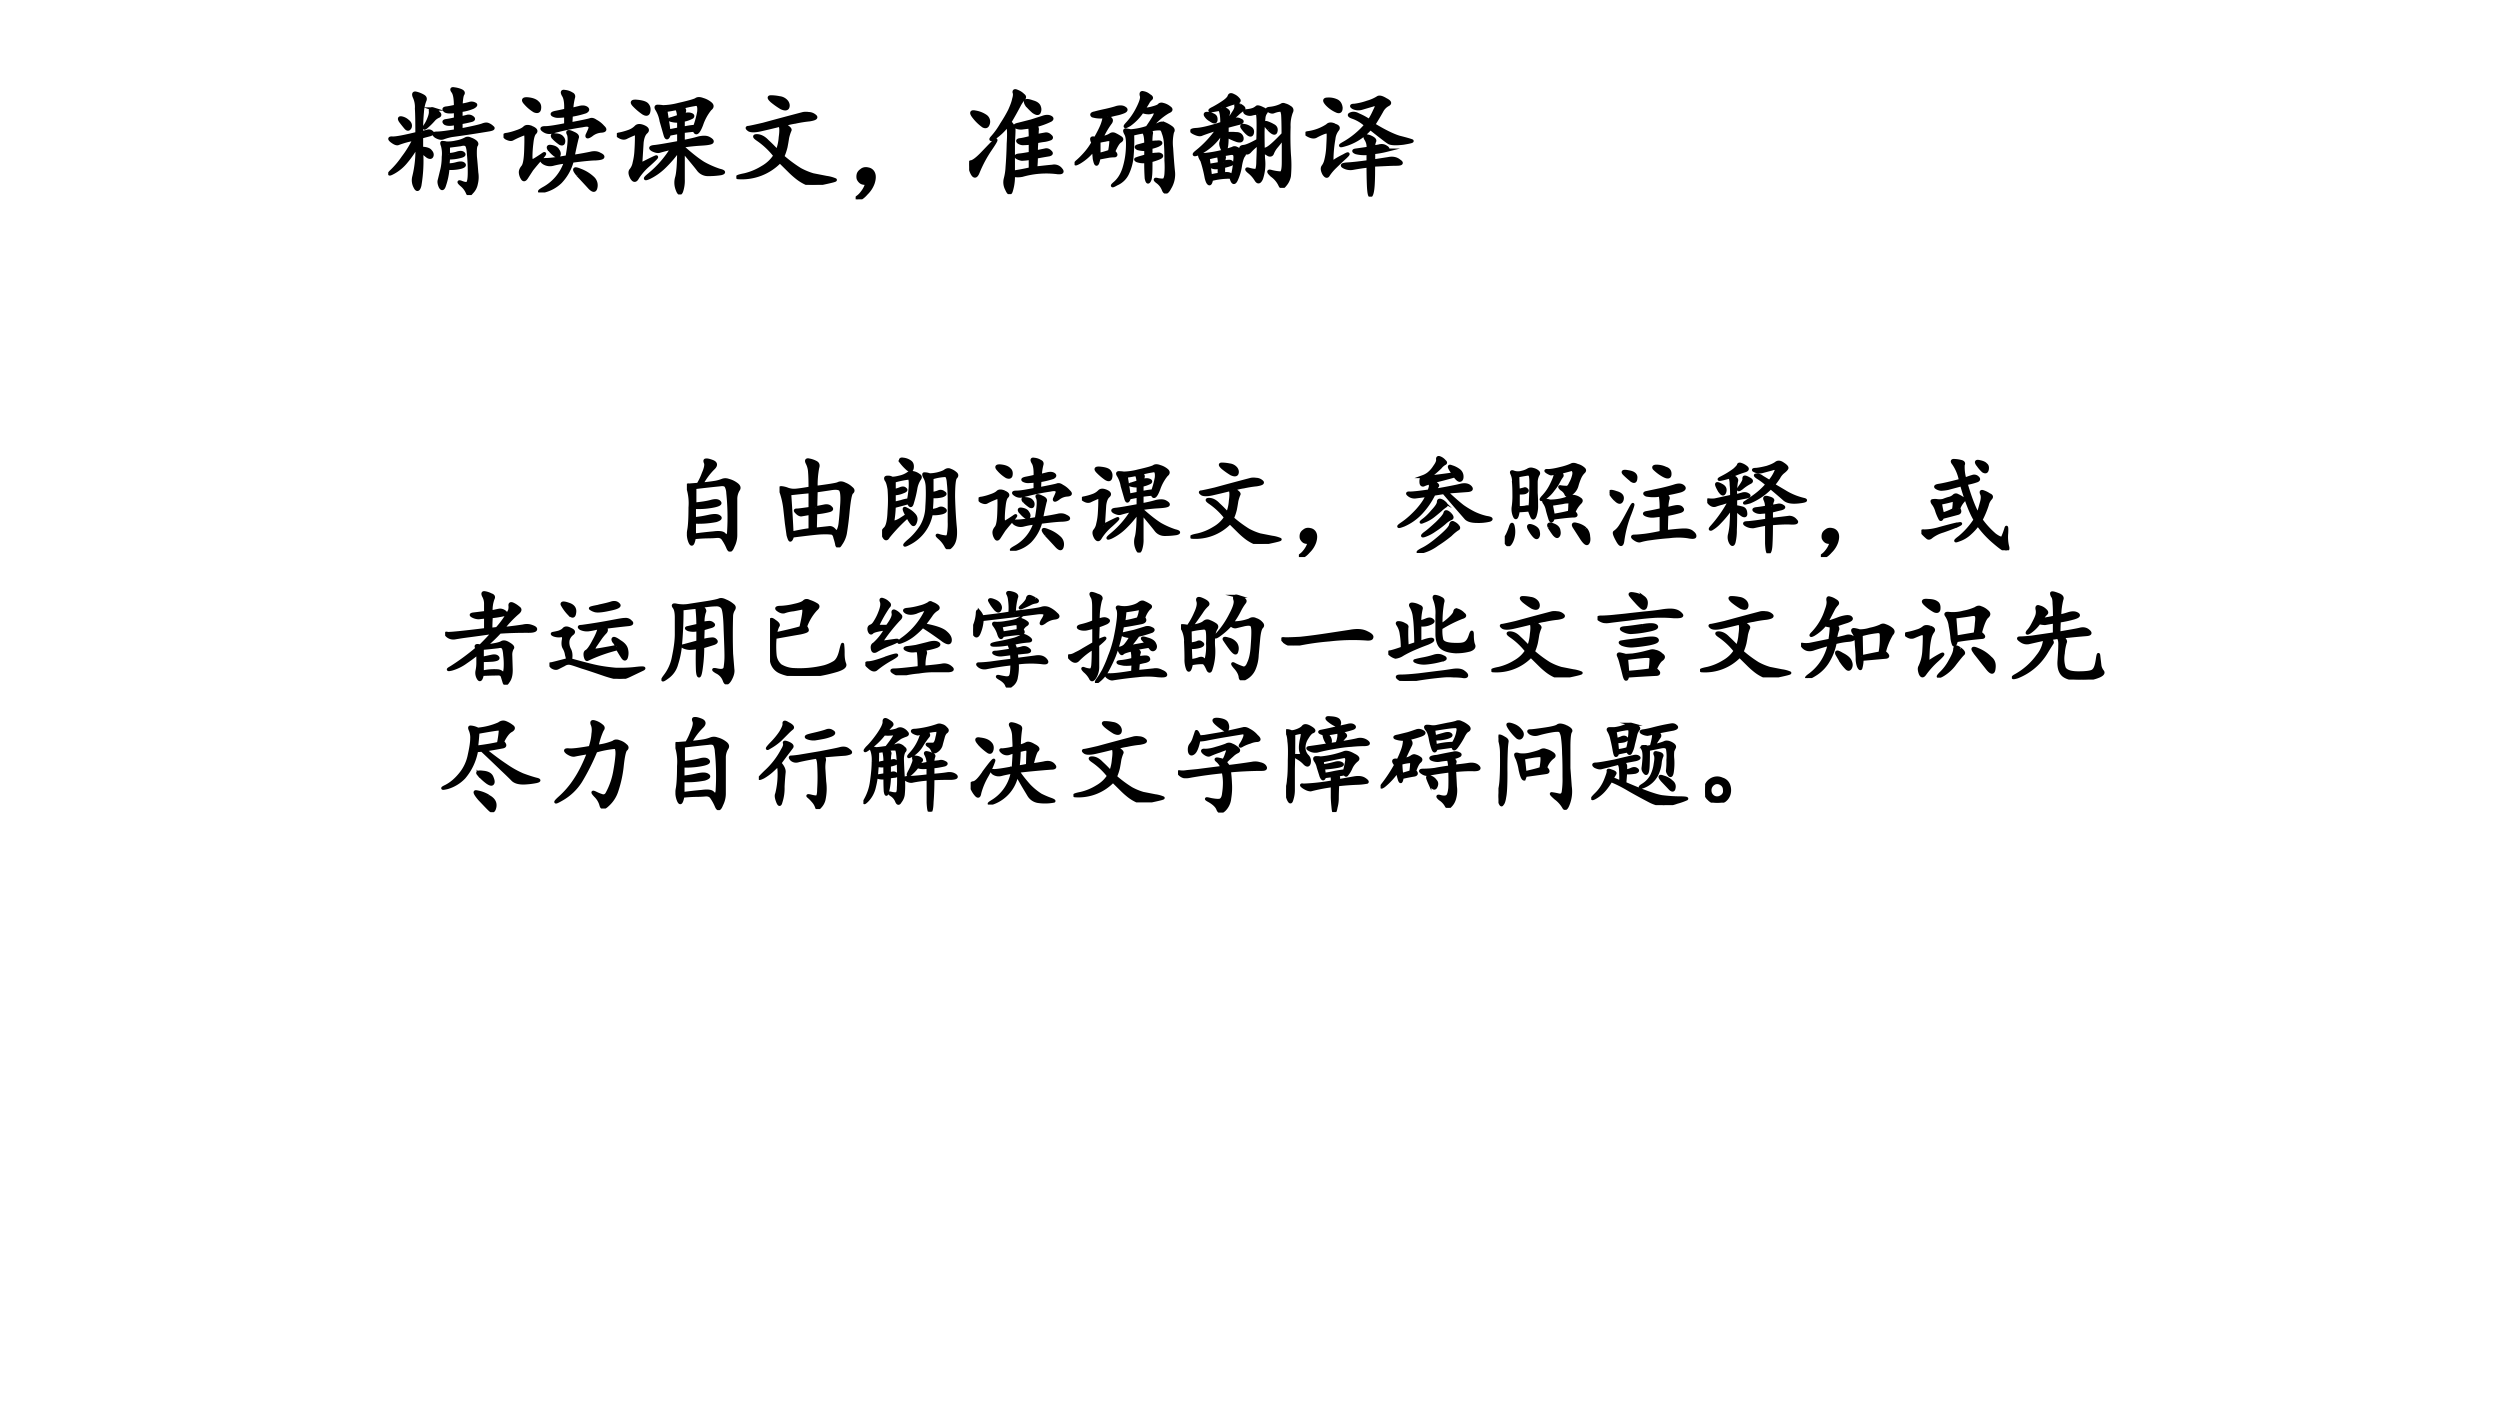 <svg xmlns="http://www.w3.org/2000/svg" xmlns:xlink="http://www.w3.org/1999/xlink" width="1280" height="720" viewBox="0 0 960 540"><rect x="0" y="0" width="960" height="540" fill="#808080" stroke="none"/><g data-name="P"><clipPath id="a"><path fill-rule="evenodd" d="M0 540h960V0H0Z"/></clipPath><g clip-path="url(#a)"><path fill="#fff" fill-rule="evenodd" d="M0 540h960V0H0Z"/></g></g><g data-name="P"><symbol id="b"><path d="m.29.543.051.012A.034.034 0 0 0 .376.55C.39.543.386.535.365.527A3.679 3.679 0 0 1 .29.507v-.1C.332.406.358.397.368.382.382.367.385.353.38.34.375.327.363.326.345.336a.324.324 0 0 0-.055.05A1.284 1.284 0 0 0 .275.083C.265.043.25.039.235.07a.124.124 0 0 0-.011.09.961.961 0 0 1 .027.27.787.787 0 0 0-.093-.137.374.374 0 0 0-.11-.094C.007.176 0 .18.028.207A.747.747 0 0 1 .13.328c.04.052.072.106.098.16A.773.773 0 0 1 .088.45C.076.444.057.451.032.47.007.489.009.499.04.496c.032 0 .102.013.211.04C.251.633.25.706.247.753a.21.21 0 0 1-.02.105C.218.883.224.892.244.887a.23.23 0 0 0 .06-.024C.322.853.327.84.317.82a.34.34 0 0 1-.02-.097A1.684 1.684 0 0 1 .29.543M.525.352a.28.28 0 0 1 .07.011c.029.01.048.01.059 0C.667.353.658.343.626.336A.389.389 0 0 0 .525.324L.52.262a.27.27 0 0 1 .078.011C.628.281.647.28.658.27.67.26.66.25.63.242A.36.36 0 0 0 .52.234.593.593 0 0 0 .49.086C.48.052.467.048.454.074.444.098.441.117.447.133l.02.082C.476.25.481.29.481.332A.256.256 0 0 1 .474.43C.466.45.466.46.474.457c.01 0 .02-.001.031-.004a.305.305 0 0 1 .086.008.28.28 0 0 1 .082.027c.013.008.028.008.043 0A.138.138 0 0 0 .76.465C.772.455.775.444.767.434.759.424.757.39.759.336a5.08 5.08 0 0 0 .012-.14.24.24 0 0 0-.004-.098.138.138 0 0 0-.04-.075C.71 0 .698 0 .69.023A.18.18 0 0 1 .638.09C.612.113.612.12.638.11.667.098.685.097.693.104c.01.01.015.042.015.094S.706.302.701.352C.698.404.69.432.68.438.671.445.654.447.631.44L.524.426V.352m.11.43c.03.004.055.01.073.015A.057.057 0 0 0 .755.793C.768.788.763.779.74.766A.395.395 0 0 0 .634.738V.672l.05.012A.052.052 0 0 0 .733.676C.747.666.746.658.728.652a1.061 1.061 0 0 0-.094-.02V.567C.738.587.801.602.822.61c.02.008.037.01.05.004A.104.104 0 0 0 .908.59C.92.582.913.576.884.57A10.163 10.163 0 0 0 .556.52.435.435 0 0 1 .482.5C.464.492.442.496.415.512.392.53.395.539.423.539c.029 0 .084.007.164.02v.066c-.041-.01-.071-.01-.09 0-.015.013-.013.02.008.023.021.003.048.008.082.016V.73C.543.723.513.724.497.734.482.747.484.755.505.758.526.76.553.766.587.773.587.84.58.882.564.903.55.922.554.93.576.925A.216.216 0 0 0 .634.91C.652.902.658.892.65.88.642.869.637.836.634.78M.434.72C.452.706.453.695.44.688A.119.119 0 0 1 .399.66.597.597 0 0 0 .342.602C.315.578.31.578.321.602a.296.296 0 0 1 .036.07c.01.026.014.047.011.062 0 .016.008.021.024.016A.096.096 0 0 0 .435.719M.107.645c-.013.02-.01.03.008.027A.109.109 0 0 0 .169.645C.19.629.197.61.19.59.18.572.169.57.154.586a1.154 1.154 0 0 0-.047.059Z"/></symbol><symbol id="c"><path d="M.594.724.66.74C.686.747.707.746.723.736.738.726.736.715.715.704A.813.813 0 0 0 .59.674L.586.598c.096.018.152.03.168.035C.77.64.786.635.804.622a.215.215 0 0 0 .063-.05C.891.55.887.539.855.536a.152.152 0 0 1-.09-.035C.736.481.724.481.73.501c.01.021.019.04.024.055.005.016.003.025-.008.027C.738.59.72.59.688.583A2.117 2.117 0 0 1 .425.528.084.084 0 0 0 .352.54C.328.556.332.564.363.564c.032 0 .091.009.18.027V.67A.684.684 0 0 0 .477.665.09.09 0 0 0 .43.677C.42.685.426.691.45.697c.025.005.057.011.093.02C.546.78.539.825.523.848.508.875.512.885.535.88A.13.13 0 0 0 .594.86C.609.854.614.842.609.827A.507.507 0 0 1 .594.724m.011-.41c.068.01.119.02.153.027C.792.35.819.346.84.333.863.323.87.313.863.306.858.301.84.296.805.294c-.032 0-.1-.006-.207-.02A.42.42 0 0 0 .496.092a.315.315 0 0 0-.14-.078C.305 0 .302.007.347.033a.405.405 0 0 1 .195.234.768.768 0 0 1-.11-.02.102.102 0 0 0-.081.012C.326.277.33.286.367.286c.037 0 .1.008.188.024.02.11.024.176.011.2C.553.534.568.537.61.516.638.504.65.49.641.474a3.175 3.175 0 0 1-.035-.16M.25.564C.281.55.29.536.273.52.26.508.251.478.246.43A1.017 1.017 0 0 1 .238.314C.238.28.246.268.262.279c.018.01.043.026.074.047C.367.349.365.34.328.298A2.373 2.373 0 0 1 .246.201L.2.13C.186.108.174.107.164.125a.104.104 0 0 0-.016.051c0 .016.007.031.02.047.016.018.025.07.027.156C.198.47.197.513.191.513.19.516.171.51.141.497a.678.678 0 0 1-.063-.03C.065.46.047.464.023.476 0 .494.003.504.031.506A.527.527 0 0 1 .117.53c.031.01.054.022.067.035.013.013.035.013.066 0m.398-.41c-.041.05-.035.062.02.039a.327.327 0 0 0 .113-.07.085.085 0 0 0 .024-.079C.799.013.783.012.754.04a8.544 8.544 0 0 1-.106.114m-.421.66C.26.809.284.798.297.783.313.77.317.75.313.728.31.707.295.702.27.712A.33.33 0 0 0 .19.78C.163.809.174.822.227.814m.21-.34C.42.497.424.507.454.501.484.5.503.491.512.478a.042.042 0 0 0 .011-.04C.521.424.51.42.493.429a.379.379 0 0 0-.055.046M.398.376C.385.397.392.405.418.4.447.395.465.384.473.368.483.355.487.342.484.33.482.316.47.315.45.326a.234.234 0 0 0-.05.05Z"/></symbol><symbol id="d"><path d="M.676.561A3.087 3.087 0 0 1 .578.55V.46C.63.47.676.48.715.492.754.5.784.5.805.487.828.474.835.464.828.456.82.448.79.443.738.44A1.762 1.762 0 0 1 .582.424L.578.41C.646.349.704.303.754.272A.783.783 0 0 1 .894.21C.937.2.94.19.907.182a.72.72 0 0 0-.11-.008.104.104 0 0 0-.085.04C.693.24.648.294.578.378V.132A.29.29 0 0 0 .563.026C.552 0 .54.006.526.046A.163.163 0 0 0 .523.15C.533.185.54.264.54.389A1.006 1.006 0 0 0 .41.237a.503.503 0 0 0-.129-.09C.24.13.24.137.281.171a.903.903 0 0 1 .203.234A1.545 1.545 0 0 1 .375.378C.359.372.339.376.312.389.286.405.293.414.333.417c.042.005.11.017.207.035v.09A4.767 4.767 0 0 0 .457.526C.444.487.432.484.422.518L.387.64a.287.287 0 0 1-.035.098C.339.757.34.768.355.768A.285.285 0 0 0 .402.764a.591.591 0 0 1 .137.02c.089.02.14.035.152.043.013.01.033.01.059 0A.18.18 0 0 0 .816.792C.835.776.833.76.813.745A.437.437 0 0 1 .738.608C.71.535.688.52.676.561m-.469-.3c.086.044.132.066.137.066C.352.327.33.305.28.26A.52.52 0 0 1 .18.147C.164.116.147.116.129.147.113.178.112.201.125.214a.138.138 0 0 1 .027.062.548.548 0 0 1 .016.11C.171.431.172.47.172.498.174.527.165.536.145.526a1.106 1.106 0 0 1-.06-.027C.069.489.048.489.024.503 0 .516 0 .523.023.526a.565.565 0 0 1 .082.023.16.16 0 0 1 .063.04C.181.602.202.603.23.592.267.577.275.56.254.542.236.526.224.496.219.452L.207.26m.36.5C.584.75.591.74.59.73A.513.513 0 0 1 .582.69c.02.01.04.013.059.008C.66.693.667.685.656.674A.27.27 0 0 0 .578.647v-.07c.047.01.08.015.102.015a.77.77 0 0 1 .035.13C.717.746.716.765.71.775.708.786.697.789.676.784A1.092 1.092 0 0 1 .566.76M.426.733c.01-.062.02-.122.027-.18L.54.57v.07a.214.214 0 0 0-.07.008C.459.652.46.657.477.66l.062.02a.175.175 0 0 1-.016.07L.47.74.426.733M.18.811C.227.806.255.796.266.78.279.764.283.745.277.72.272.698.257.694.23.71a.532.532 0 0 0-.078.066C.124.805.132.816.18.811Z"/></symbol><symbol id="e"><path d="M.415.525C.457.5.474.485.466.474a.363.363 0 0 1-.02-.063A1.583 1.583 0 0 0 .432.33.502.502 0 0 0 .404.247 1.16 1.16 0 0 1 .556.134.581.581 0 0 1 .669.087L.786.064a.29.29 0 0 0 .075-.02C.87.042.839.033.763.017.69 0 .639 0 .611.013A.388.388 0 0 0 .533.06a.758.758 0 0 0-.07.062L.38.204a.46.46 0 0 0-.367-.14C0 .069.02.077.072.087A.522.522 0 0 1 .224.15c.05.028.087.064.113.105a.676.676 0 0 1-.148.14C.155.418.152.428.18.428.212.427.242.411.271.38.302.352.33.323.357.294a.398.398 0 0 1 .027.121C.392.47.391.505.38.521A6.377 6.377 0 0 0 .208.48c-.047-.01-.08-.01-.097 0-.019.014-.02.02-.004.02.018.003.061.012.129.028a32.675 32.675 0 0 0 .347.093.14.14 0 0 0 .047 0A.084.084 0 0 0 .685.6C.703.586.687.576.638.568a1.063 1.063 0 0 1-.125-.02.594.594 0 0 1-.098-.023M.376.759A.093.093 0 0 0 .44.724C.452.706.454.689.447.674.439.66.42.66.392.673A.699.699 0 0 0 .31.731C.284.755.28.767.302.767A.379.379 0 0 0 .376.759Z"/></symbol><symbol id="f"><path d="M.098.14C.074.14.058.142.047.15a.071.071 0 0 0-.024.031.08.08 0 0 0 0 .035C.026.23.035.242.051.253.066.266.086.27.109.264A.06.06 0 0 0 .156.225C.164.205.163.177.152.143a.232.232 0 0 0-.058-.09C.068.023.044.005.024.003.002 0 0 .005.015.018c.015.01.03.025.043.043A.218.218 0 0 1 .098.14Z"/></symbol><symbol id="g"><path d="M.53.586A4.894 4.894 0 0 1 .464.578a.1.1 0 0 0-.055.008C.393.594.4.602.432.609l.11.028.097.031c.026.01.048.012.067.004C.724.664.726.655.71.645A.643.643 0 0 0 .58.598C.592.582.596.569.593.558A.669.669 0 0 0 .59.509C.622.516.647.52.663.523.678.526.693.521.706.508.719.498.72.49.71.484A.239.239 0 0 0 .659.47a.66.66 0 0 1-.07-.012.993.993 0 0 1-.004-.09l.078.016C.678.388.693.384.706.37.72.358.719.35.698.344a3.868 3.868 0 0 1-.113-.02C.585.293.583.26.58.227.646.234.694.24.725.242A.072.072 0 0 0 .8.215C.818.194.81.185.772.188A.763.763 0 0 1 .463.165a.197.197 0 0 0-.078 0 .422.422 0 0 0-.02-.142C.356 0 .343.007.328.043a.126.126 0 0 0-.012.09.479.479 0 0 1 .016.105C.336.285.34.353.342.441c.006.092.003.145-.007.16A.501.501 0 0 0 .217.489C.187.47.182.474.206.5a.661.661 0 0 1 .078.11c.029.044.052.084.07.12.018.04.03.072.035.098.008.026.01.046.004.059C.391.902.4.905.421.895A.14.14 0 0 0 .47.863C.484.853.486.843.475.832A.305.305 0 0 1 .44.782 3.287 3.287 0 0 0 .354.628C.378.605.39.582.39.559.39.535.388.499.385.449V.191C.437.2.487.208.534.22v.093A.548.548 0 0 0 .46.305.122.122 0 0 0 .417.32C.404.33.41.337.437.34c.025.002.058.008.097.015v.09A.924.924 0 0 0 .467.441a.07.07 0 0 0-.035.012C.42.463.422.47.44.473c.02.002.052.009.094.02 0 .03-.001.062-.004.093M.214.457c.033.034.023.01-.032-.07A1.078 1.078 0 0 1 .077.19C.059.145.039.147.018.2 0 .254 0 .281.018.281c.018.003.047.024.086.063.04.041.076.08.11.113M.046.668C.014.707.016.723.053.715A.223.223 0 0 0 .143.68.058.058 0 0 0 .167.617C.16.591.147.583.124.594a.385.385 0 0 0-.078.074m.46.105C.492.794.488.807.496.813.503.818.522.815.553.804.587.795.607.779.612.758A.057.057 0 0 0 .608.71C.6.7.585.703.561.719a.541.541 0 0 0-.054.054Z"/></symbol><symbol id="h"><path d="M.591.717A.444.444 0 0 0 .478.6C.438.577.432.58.458.608a.572.572 0 0 1 .09.129c.031.06.043.099.035.117C.578.875.583.883.6.878a.1.1 0 0 0 .05-.024C.669.844.674.834.666.827A.108.108 0 0 1 .638.792.571.571 0 0 0 .599.733a.3.3 0 0 1 .078.012c.031.008.05.015.059.023.007.01.02.013.035.008A.133.133 0 0 0 .826.749C.846.736.844.724.818.714a.526.526 0 0 1-.149-.13.254.254 0 0 1 .063.02c.018.01.036.012.054.004A.293.293 0 0 0 .841.577C.86.564.863.55.853.537a.411.411 0 0 1-.008-.14C.85.32.855.251.861.194A.225.225 0 0 0 .829.049C.806.005.788 0 .775.034a.151.151 0 0 1-.055.07C.697.122.7.128.728.12.757.115.775.115.783.12.79.128.796.145.798.17a.856.856 0 0 1 0 .118c0 .052-.001.099-.004.14a.304.304 0 0 1-.02.102C.768.553.758.565.745.565A.268.268 0 0 1 .657.553C.668.54.672.53.669.523A.407.407 0 0 1 .665.443.337.337 0 0 0 .72.448C.74.45.751.448.751.44.751.435.742.428.724.42A.386.386 0 0 0 .665.402V.335A.23.23 0 0 0 .72.342c.016.003.027 0 .035-.007C.763.327.757.319.735.31a.55.55 0 0 0-.07-.023C.665.22.665.174.661.15.66.128.654.112.646.104S.632.105.626.132A1.81 1.81 0 0 0 .622.28a.162.162 0 0 0-.078.008C.531.296.531.3.544.303.56.31.586.316.622.327v.058a.237.237 0 0 0-.07.008C.536.401.535.408.548.413l.074.02c0 .051-.006.087-.02.105a.793.793 0 0 1-.097-.02A1.45 1.45 0 0 0 .501.335.43.43 0 0 0 .462.178.183.183 0 0 0 .368.085C.324.06.32.064.353.092c.034.03.06.07.078.125a.684.684 0 0 1 .031.18C.465.46.46.501.447.522.434.546.435.556.45.553A.513.513 0 0 0 .49.546a.593.593 0 0 1 .144.03c.029.042.05.075.063.098C.71.701.71.714.7.714A.168.168 0 0 1 .658.706.133.133 0 0 0 .59.717M.286.674A.255.255 0 0 0 .314.651C.322.643.322.633.314.62A.715.715 0 0 1 .236.487.164.164 0 0 1 .31.51c.013.01.027.012.043.004A.437.437 0 0 0 .4.487C.415.477.414.467.396.456.38.446.362.416.34.366.362.346.365.333.35.33A.339.339 0 0 1 .302.327 11.711 11.711 0 0 1 .212.31C.204.272.197.254.19.257.184.259.179.275.173.303a1.963 1.963 0 0 1-.008.079.442.442 0 0 0-.125-.11C.007.254 0 .255.02.276c.024.02.048.044.071.07a.55.55 0 0 1 .07.098.067.067 0 0 0-.011.031c0 .01.01.012.031.004C.21.53.229.568.24.596a.35.35 0 0 1 .02.075.247.247 0 0 0-.102.007C.145.688.15.697.178.702c.028.008.06.015.097.023C.31.733.342.741.368.75.398.757.42.755.435.745.453.735.452.724.43.714a.339.339 0 0 0-.066-.02 1.707 1.707 0 0 1-.079-.02M.212.34c.031.007.063.016.094.027a.638.638 0 0 1 .012.09C.318.47.302.476.27.467A1.103 1.103 0 0 1 .212.456V.339Z"/></symbol><symbol id="i"><path d="M.355.094a.63.63 0 0 1-.171-.02C.178.04.17.03.16.04.152.047.146.063.14.086a1.155 1.155 0 0 1-.038.152C.08.272.077.29.09.29h.039A1.068 1.068 0 0 1 .37.344C.381.352.395.35.411.34A.202.202 0 0 0 .456.312C.473.305.475.294.465.282.455.27.445.242.437.198A.45.45 0 0 0 .402.074C.384.033.368.04.355.094M.273.699C.318.684.337.668.332.652A.306.306 0 0 1 .32.574a.58.58 0 0 1 .067.02C.402.602.419.6.437.59.457.582.455.574.434.566A4.205 4.205 0 0 1 .32.536V.472a.39.39 0 0 0 .078 0C.428.473.444.46.45.438.454.413.441.405.41.413a.551.551 0 0 0-.09.04C.32.377.314.335.3.327.29.323.282.331.274.352.266.372.264.389.27.402a.314.314 0 0 1 .007.086.468.468 0 0 0-.21-.191C.03.284.025.289.054.313a.902.902 0 0 1 .188.203A2.024 2.024 0 0 1 .101.469C.086.46.062.465.032.48 0 .496.006.505.05.508c.047.002.122.02.226.054 0 .04-.002.07-.007.09C.264.676.257.686.246.684A4.915 4.915 0 0 0 .18.672C.164.672.172.68.203.695a.907.907 0 0 1 .09.055C.322.77.337.788.34.8c.005.014.017.015.035.005A.108.108 0 0 0 .418.773C.431.76.426.751.402.746A.622.622 0 0 1 .273.7m.54-.258A1.15 1.15 0 0 0 .746.355.203.203 0 0 1 .715.301C.71.288.699.284.684.289l-.04.024c-.01.01-.003.019.02.027C.69.35.738.393.81.469c0 .09-.002.148-.004.172C.802.664.798.676.793.676.788.678.779.678.766.676a.223.223 0 0 1-.04-.012C.717.66.703.661.685.672.665.682.668.689.69.692a.298.298 0 0 1 .102.027c.01.008.02.009.031.004a.123.123 0 0 0 .043-.02C.885.693.89.678.88.66a.327.327 0 0 1-.02-.129A2.63 2.63 0 0 1 .863.29a1.057 1.057 0 0 0 0-.187.159.159 0 0 0-.039-.079C.806 0 .792.001.781.027a.215.215 0 0 1-.07.082C.677.141.677.151.71.141A.43.43 0 0 1 .789.129c.016.003.023.035.023.098V.44M.595.387A.538.538 0 0 1 .52.32C.507.305.493.3.48.31a.426.426 0 0 0-.035.03C.437.35.444.358.465.36.488.362.53.38.59.414c.005.162.002.24-.008.238A.215.215 0 0 1 .539.645a.069.069 0 0 0-.055.007C.47.662.473.67.496.672a.218.218 0 0 1 .055.012.131.131 0 0 1 .031.02C.59.707.607.703.632.69.66.678.668.667.657.656A.093.093 0 0 1 .641.613 1.705 1.705 0 0 1 .633.484c0-.065.001-.14.004-.226A.401.401 0 0 0 .62.082C.605.048.59.044.574.07a.264.264 0 0 1-.062.07C.486.162.487.169.516.16.546.152.566.15.574.152.584.158.59.185.59.234c.002.05.004.1.004.153M.293.223c.036.01.059.01.066 0C.367.215.363.208.348.203A.604.604 0 0 0 .289.187V.121C.32.126.341.124.352.113c.01-.008.018 0 .023.024.005.023.01.052.012.086.005.034.005.056 0 .066C.382.3.37.303.352.301L.282.289C.293.28.298.27.296.262a.137.137 0 0 1-.004-.04m-.137.04.02-.16a.517.517 0 0 0 .078.015V.18C.225.174.204.176.187.184.172.19.171.197.184.199l.07.012a.237.237 0 0 1-.008.07.753.753 0 0 1-.09-.02M.434.72C.464.703.474.69.46.684A.362.362 0 0 1 .414.648.307.307 0 0 0 .36.605C.341.595.337.596.348.61l.035.055c.013.02.018.038.015.05C.396.729.408.73.434.72m.25-.207a.136.136 0 0 0-.032.043C.65.568.656.572.672.566a.286.286 0 0 0 .05-.023c.021-.01.03-.027.024-.05C.741.468.72.474.684.511M.496.477a.294.294 0 0 0-.043.05C.445.54.451.546.47.543a.121.121 0 0 0 .05-.02C.539.513.545.497.54.477.534.456.52.456.496.477m-.328.12a.11.11 0 0 0-.035.036C.128.646.134.65.153.648a.13.13 0 0 0 .05-.015C.22.625.225.61.223.59.22.569.202.572.168.598Z"/></symbol><symbol id="j"><path d="M.594.628C.684.573.759.536.816.518.876.503.913.492.926.487.939.484.914.477.852.467.792.46.752.461.73.471.712.481.658.523.566.596A.465.465 0 0 0 .367.46C.302.439.29.44.332.464a.725.725 0 0 1 .195.16.327.327 0 0 1-.117.07C.382.704.376.714.395.721.415.73.437.727.46.714A.578.578 0 0 0 .555.663c.013.015.03.045.05.09.024.044.017.06-.02.046A7.579 7.579 0 0 1 .493.772a.105.105 0 0 0-.074.004c-.023.013-.02.02.008.02a.532.532 0 0 1 .113.027.345.345 0 0 1 .09.039c.013.01.036.005.07-.016C.736.828.742.814.72.803A.134.134 0 0 1 .664.745a2.277 2.277 0 0 0-.07-.117m0-.196.062.012A.064.064 0 0 0 .703.432c.018-.01.02-.02.004-.027a.816.816 0 0 0-.113-.02V.311l.129.02C.762.339.794.332.82.31.846.293.837.284.793.284S.683.28.593.276c0-.055 0-.11-.003-.164C.587.055.58.021.57.01.56 0 .553.031.55.104a4.73 4.73 0 0 0-.003.164 2.111 2.111 0 0 1-.133-.02.119.119 0 0 0-.078.012C.312.273.322.281.363.284c.042.002.103.009.184.02v.074A.302.302 0 0 0 .44.385C.418.395.417.402.437.405l.11.016a.125.125 0 0 1-.02.082C.512.529.522.535.56.523.595.508.609.495.602.482a.121.121 0 0 1-.008-.05m-.34.19C.285.614.293.6.277.582a.154.154 0 0 1-.03-.078A1.093 1.093 0 0 1 .23.323C.233.307.24.303.254.31c.013.01.04.026.082.047.042.024.046.02.012-.012A3.14 3.14 0 0 1 .258.26.416.416 0 0 1 .199.19C.19.172.176.176.16.202.147.228.145.247.152.26c.01.013.019.03.024.047a.6.6 0 0 1 .02.133C.2.51.201.55.198.557c-.002.01-.017.01-.043 0A.538.538 0 0 1 .09.526C.074.518.053.521.027.534.001.547 0 .554.023.557A.408.408 0 0 1 .191.62c.013.015.034.017.063.004M.195.85A.16.16 0 0 0 .273.835C.294.825.306.805.31.776.31.747.3.737.277.745a.263.263 0 0 0-.086.058C.161.835.161.85.195.85Z"/></symbol><use xlink:href="#b" transform="matrix(44.04 0 0 -44.04 149.077 74.893)"/><use xlink:href="#c" transform="matrix(44.04 0 0 -44.04 193.346 73.918)"/><use xlink:href="#d" transform="matrix(44.04 0 0 -44.04 236.87 74.663)"/><use xlink:href="#e" transform="matrix(44.04 0 0 -44.04 282.75 70.993)"/><use xlink:href="#f" transform="matrix(44.04 0 0 -44.04 328.567 76.556)"/><use xlink:href="#g" transform="matrix(44.04 0 0 -44.04 372.148 74.549)"/><use xlink:href="#h" transform="matrix(44.04 0 0 -44.04 412.633 74.32)"/><use xlink:href="#i" transform="matrix(44.04 0 0 -44.04 457.079 72.14)"/><use xlink:href="#j" transform="matrix(44.04 0 0 -44.04 501.29 75.524)"/><use xlink:href="#b" fill="none" stroke="#000" stroke-miterlimit="10" stroke-width=".029" transform="matrix(44.04 0 0 -44.04 149.077 74.893)"/><use xlink:href="#c" fill="none" stroke="#000" stroke-miterlimit="10" stroke-width=".029" transform="matrix(44.04 0 0 -44.04 193.346 73.918)"/><use xlink:href="#d" fill="none" stroke="#000" stroke-miterlimit="10" stroke-width=".029" transform="matrix(44.04 0 0 -44.04 236.87 74.663)"/><use xlink:href="#e" fill="none" stroke="#000" stroke-miterlimit="10" stroke-width=".029" transform="matrix(44.04 0 0 -44.04 282.75 70.993)"/><use xlink:href="#f" fill="none" stroke="#000" stroke-miterlimit="10" stroke-width=".029" transform="matrix(44.04 0 0 -44.04 328.567 76.556)"/><use xlink:href="#g" fill="none" stroke="#000" stroke-miterlimit="10" stroke-width=".029" transform="matrix(44.04 0 0 -44.04 372.148 74.549)"/><use xlink:href="#h" fill="none" stroke="#000" stroke-miterlimit="10" stroke-width=".029" transform="matrix(44.04 0 0 -44.04 412.633 74.32)"/><use xlink:href="#i" fill="none" stroke="#000" stroke-miterlimit="10" stroke-width=".029" transform="matrix(44.04 0 0 -44.04 457.079 72.14)"/><use xlink:href="#j" fill="none" stroke="#000" stroke-miterlimit="10" stroke-width=".029" transform="matrix(44.04 0 0 -44.04 501.29 75.524)"/><symbol id="k"><path d="M-2147483500-2147483500Z"/></symbol><use xlink:href="#k" transform="matrix(44.04 0 0 -44.04 94575170000 -94575170000)"/><use xlink:href="#k" fill="none" stroke="#000" stroke-miterlimit="10" stroke-width=".029" transform="matrix(44.04 0 0 -44.04 94575170000 -94575170000)"/></g><g data-name="P"><symbol id="l"><path d="M-2147483500-2147483500Z"/></symbol><use xlink:href="#l" transform="matrix(44.04 0 0 -44.04 94575170000 -94575170000)"/><use xlink:href="#l" transform="matrix(44.04 0 0 -44.04 94575170000 -94575170000)"/><use xlink:href="#l" transform="matrix(44.04 0 0 -44.04 94575170000 -94575170000)"/><use xlink:href="#l" transform="matrix(44.04 0 0 -44.04 94575170000 -94575170000)"/><use xlink:href="#l" transform="matrix(44.04 0 0 -44.04 94575170000 -94575170000)"/><use xlink:href="#l" transform="matrix(44.04 0 0 -44.04 94575170000 -94575170000)"/><use xlink:href="#l" transform="matrix(39.96 0 0 -39.96 85813440000 -85813440000)"/></g><g data-name="P"><symbol id="m"><path d="M.143.65c.05.005.09.01.121.015a.333.333 0 0 1 .075.02c.02.008.041.008.062 0A.212.212 0 0 0 .475.65C.501.632.508.613.495.595A.17.17 0 0 1 .47.51V.161A.236.236 0 0 0 .444.052C.426.005.409 0 .394.036A.457.457 0 0 1 .35.118C.337.14.316.148.288.146A.949.949 0 0 0 .202.142a1.56 1.56 0 0 1-.13-.008C.06.07.047.054.03.091a.198.198 0 0 0-.012.117C.026.25.03.322.03.423a.496.496 0 0 1-.02.188C0 .634.004.645.022.64.04.642.07.644.108.647a.574.574 0 0 1 .05.105c.022.05.028.084.02.102C.171.87.172.88.182.88.195.883.217.878.25.865.279.852.284.832.26.806A.63.63 0 0 1 .143.65M.077.458c.06.006.11.013.152.024.044.013.073.01.086-.008C.328.458.302.445.237.434a.778.778 0 0 0-.164-.01V.317c.05.005.096.013.14.023.047.01.08.01.098-.004C.33.324.32.311.28.298A.893.893 0 0 0 .073.283V.16c.062.008.122.015.18.02.06.008.096.003.109-.016C.378.15.388.147.393.158c.005.01.008.022.008.035a2.247 2.247 0 0 1-.008.371.154.154 0 0 1-.015.062C.37.642.35.647.319.642A9.766 9.766 0 0 1 .077.615V.458Z"/></symbol><symbol id="n"><path d="M.293.57C.293.635.292.685.289.72a.216.216 0 0 1-.023.09c-.013.026-.007.036.02.03A.22.22 0 0 0 .351.817C.37.806.375.79.367.766A.872.872 0 0 1 .352.578c.122.016.192.027.21.035.019.01.04.01.067-.004A.183.183 0 0 0 .69.57C.71.555.711.54.695.527.682.517.671.46.66.355A2.995 2.995 0 0 0 .633.137.255.255 0 0 0 .59.035C.572.004.559 0 .55.023.547.044.54.068.532.093.526.124.513.138.492.138A.59.59 0 0 1 .414.14C.383.14.286.13.125.109.117.081.109.068.102.07.096.073.09.09.082.117L.066.23.051.367a.769.769 0 0 1-.043.184C0 .569.005.577.023.574A.216.216 0 0 0 .078.56.181.181 0 0 1 .156.55C.19.553.236.56.293.57M.348.382.43.398c.028.006.05 0 .062-.015C.508.37.502.359.472.352a.792.792 0 0 0-.124-.02L.344.176.473.19C.493.194.512.186.527.168.543.15.555.148.562.16a.222.222 0 0 1 .02.074c.005.04.01.102.016.188C.603.51.595.557.574.562.556.57.527.57.488.563L.352.543.348.383m-.25.133C.108.365.116.24.12.14.21.159.267.169.293.17v.157A5.175 5.175 0 0 0 .207.312C.194.313.18.32.164.337.148.352.148.359.164.359s.059.006.129.016v.16a7.783 7.783 0 0 1-.195-.02Z"/></symbol><symbol id="o"><path d="M.254.447A11.5 11.5 0 0 0 .117.41.981.981 0 0 0 .105.28C.103.255.125.257.172.283l.066.043c-.034.06-.034.079 0 .058A.224.224 0 0 0 .313.326C.328.307.33.286.32.259.312.236.302.23.29.243a.256.256 0 0 0-.044.07A1.606 1.606 0 0 1 .06.119C.046.092.03.094.016.122 0 .151.004.176.027.197c.024.02.037.078.04.171a1.32 1.32 0 0 1 0 .208C.06.62.051.65.038.666.03.683.033.692.051.692.069.693.082.69.09.685S.124.682.168.693A.227.227 0 0 1 .25.728c.013.01.029.013.047.008A.125.125 0 0 0 .352.712C.37.702.372.69.359.673A.24.24 0 0 1 .324.58 1.034 1.034 0 0 0 .293.451C.283.409.27.408.253.447m.22-.075a.201.201 0 0 1 .07.016c.018.01.036.01.055-.004C.616.371.609.36.578.35A.341.341 0 0 0 .473.341.397.397 0 0 0 .262.056C.207.027.203.034.25.076c.05.041.091.088.125.14A.383.383 0 0 1 .43.408C.435.48.436.539.434.583.434.628.426.663.41.69.397.715.397.727.41.724.426.724.44.721.453.716c.013-.002.04 0 .078.008.04.01.065.02.078.031.016.01.032.012.047.004A.146.146 0 0 0 .703.732C.721.719.723.704.707.689.694.676.687.613.687.5.69.39.696.291.704.208.711.128.701.07.672.036.646.003.626 0 .613.03a.274.274 0 0 1-.062.078C.522.133.522.14.55.13A.328.328 0 0 1 .613.118c.013 0 .021.008.024.024a.567.567 0 0 1 .008.121v.2c0 .07-.003.127-.008.171C.634.681.625.706.609.708A.512.512 0 0 1 .48.685V.536a.22.22 0 0 1 .063.016.046.046 0 0 0 .05-.008C.613.534.608.524.579.513A.292.292 0 0 0 .48.505C.48.47.478.425.473.372m-.356.07.067.016a.341.341 0 0 0 .07.016c.008.039.013.08.016.121.002.044 0 .07-.004.078-.003.008-.01.01-.024.008A.861.861 0 0 1 .117.654v-.09a.354.354 0 0 1 .063.02C.198.59.212.59.223.578.236.57.228.56.199.55A.219.219 0 0 0 .117.532v-.09m.067.394C.17.861.177.87.204.865A.135.135 0 0 0 .27.84C.288.828.294.807.29.78.285.753.271.75.245.77a.476.476 0 0 0-.062.066Z"/></symbol><symbol id="p"><path d="M.542.76C.497.82.49.844.522.83A.22.22 0 0 0 .596.793.074.074 0 0 0 .624.733C.624.71.616.698.6.698.587.7.572.715.553.74a4.691 4.691 0 0 0-.21-.055C.381.666.396.651.388.643A.09.09 0 0 1 .37.604c.12.021.2.037.24.047.04.01.072.005.093-.016C.722.615.715.603.678.6L.475.585C.545.52.598.474.632.448A.864.864 0 0 1 .737.385.553.553 0 0 1 .858.342C.905.335.915.326.89.315A.457.457 0 0 0 .77.303c-.053 0-.09.01-.11.032A27.01 27.01 0 0 0 .448.58L.354.565A.738.738 0 0 0 .23.385.502.502 0 0 0 .065.268C.005.245 0 .25.05.284c.053.036.1.08.145.129.044.05.076.096.094.14A7.754 7.754 0 0 0 .174.538a.085.085 0 0 0-.062.02C.094.572.098.578.124.576c.026 0 .087.006.183.02C.315.62.32.634.32.642a.168.168 0 0 1-.004.031.254.254 0 0 1-.062-.02C.237.65.229.66.229.687c0 .026.007.042.02.047a.196.196 0 0 1 .05.027.256.256 0 0 1 .06.067c.023.031.033.055.03.07-.002.018.006.024.024.016A.108.108 0 0 0 .456.882c.013-.01.013-.019 0-.024a.145.145 0 0 1-.04-.035A.934.934 0 0 0 .35.764C.324.741.322.73.342.734c.021.002.088.01.2.026M.585.257C.595.243.594.234.58.229A.432.432 0 0 1 .514.174 1.293 1.293 0 0 0 .385.081.424.424 0 0 0 .237.01C.19 0 .19.007.237.033c.05.023.107.064.172.12.068.058.103.097.105.118C.52.293.53.298.546.288A.115.115 0 0 0 .585.257M.51.374C.531.35.534.336.518.33A.205.205 0 0 1 .456.288a.871.871 0 0 0-.094-.07.392.392 0 0 0-.098-.051C.238.159.238.165.264.187c.029.02.068.054.118.1.049.048.075.08.078.098C.465.404.482.4.51.374M.436.499C.47.475.48.459.467.452a.384.384 0 0 1-.05-.04 2.09 2.09 0 0 0-.07-.058.335.335 0 0 0-.09-.05C.225.29.223.293.249.314c.028.02.06.05.093.09C.38.444.397.473.397.49c0 .02.013.023.04.008Z"/></symbol><symbol id="q"><path d="M.236.348A1.304 1.304 0 0 0 .13.34C.12.277.108.26.095.285A.168.168 0 0 0 .08.371a.688.688 0 0 1 .008.117c0 .05-.001.091-.004.125a.17.17 0 0 1-.015.082c-.01.021-.004.026.02.016a.133.133 0 0 1 .077 0 .19.19 0 0 1 .059.023c.013.008.029.01.047.004A.1.1 0 0 0 .318.715c.01-.008.01-.018 0-.031A.164.164 0 0 1 .302.617V.512C.305.472.306.432.306.39A.277.277 0 0 0 .29.289C.28.266.27.264.26.285a.485.485 0 0 0-.024.063m.43-.02C.693.302.692.29.66.29.631.29.565.283.466.27.456.237.446.233.435.259A1.927 1.927 0 0 0 .41.344a.18.18 0 0 1-.03.074C.37.434.371.441.387.441S.418.44.431.434a.488.488 0 0 1 .187.035c.016.01.034.013.055.008A.131.131 0 0 0 .724.453C.74.443.738.43.72.414A.269.269 0 0 1 .665.328M.53.707C.549.694.556.682.549.672A.321.321 0 0 1 .52.625.432.432 0 0 0 .466.543a.312.312 0 0 0-.09-.086C.342.439.341.447.372.48a.46.46 0 0 1 .079.118c.023.047.035.08.035.101A.118.118 0 0 1 .45.695C.445.693.432.698.41.711c-.02.013-.02.018.004.016.026 0 .067.006.121.02A.565.565 0 0 1 .638.78C.654.79.673.788.697.777a.138.138 0 0 0 .058-.03C.771.735.771.723.755.71A.18.18 0 0 1 .72.656.547.547 0 0 1 .693.578.136.136 0 0 0 .638.504C.612.484.595.482.588.5.581.518.567.535.543.55c-.02.019-.02.026 0 .02A.521.521 0 0 1 .595.566C.608.566.62.578.63.602a.276.276 0 0 1 .028.066C.665.691.667.71.66.723.66.736.648.74.631.734A6.02 6.02 0 0 0 .528.707M.13.371a.43.43 0 0 1 .067.004c.015.005.027.005.035 0 .01-.003.015.023.015.078C.25.51.251.563.251.61.251.656.247.682.24.688.232.693.22.694.204.69A1.987 1.987 0 0 1 .126.676c0-.047.002-.094.004-.14L.185.55c.01.005.02.002.027-.008C.22.535.217.527.204.52.194.512.17.51.13.512v-.14m.317.03.02-.105C.517.305.57.315.621.328c.003.029.004.05.004.067.003.018.002.028-.004.03A.2.2 0 0 1 .556.419L.446.402M.776.168A.114.114 0 0 0 .806.094C.811.065.809.044.798.03.788.016.768.03.74.071L.67.18C.65.21.658.22.692.21A.187.187 0 0 0 .775.169M.013.09c.013.02.026.05.04.09.012.041.023.041.03 0A.225.225 0 0 0 .068.05C.049.01.033 0 .017.024 0 .047 0 .07.013.09m.414.094C.414.212.426.22.462.207.5.194.518.174.521.148.526.125.523.108.513.098.505.088.493.092.474.113a.823.823 0 0 0-.047.07M.232.173c-.01.026.001.032.035.02C.3.18.319.163.322.14.327.12.326.103.318.09.31.077.297.08.278.102a.33.33 0 0 0-.046.07Z"/></symbol><symbol id="r"><path d="M.487.49a.364.364 0 0 0-.133 0C.331.502.332.51.358.515l.133.028C.553.557.6.57.63.58.664.59.688.589.707.573.726.557.719.543.682.53A1.408 1.408 0 0 0 .534.499C.56.48.569.464.56.448A.413.413 0 0 1 .55.358a.756.756 0 0 0 .083.02c.03.005.052 0 .062-.016C.707.349.701.339.674.331A1.277 1.277 0 0 0 .55.303 5.029 5.029 0 0 1 .546.14C.632.15.69.155.72.155.755.155.78.147.796.132.814.118.822.105.819.092.816.082.793.081.749.09a.652.652 0 0 1-.176 0 2.503 2.503 0 0 1-.184-.02.593.593 0 0 1-.097-.02C.279.047.26.053.237.07.214.087.215.096.241.096.27.096.302.1.339.104c.039.005.09.014.156.028v.164L.425.288A.153.153 0 0 0 .35.299C.327.31.33.318.362.323.393.328.438.337.495.35a.883.883 0 0 1-.008.14M.194.308a1.123 1.123 0 0 1-.066-.25C.122.003.105 0 .077.05.048.102.039.13.049.135a.195.195 0 0 1 .047.047c.019.026.05.081.094.164.044.084.046.07.004-.039M.51.682a.41.41 0 0 0-.082.063C.418.76.426.768.452.768a.206.206 0 0 0 .086-.02C.569.739.583.719.58.687.578.658.555.656.51.682M.056.444a.317.317 0 0 0-.054.07C0 .53.02.53.065.514.112.501.13.478.12.444.11.413.089.413.057.444M.21.632a.852.852 0 0 0-.07.062c-.022.023-.007.03.042.02C.234.706.258.684.252.65.25.62.237.613.21.631Z"/></symbol><symbol id="s"><path d="M.234.743C.274.728.29.71.281.69A.687.687 0 0 1 .273.552l.059.016C.355.576.375.574.391.564.409.554.404.546.375.54A6.005 6.005 0 0 1 .273.52V.448A.527.527 0 0 0 .336.435C.356.43.368.415.37.388.374.362.363.354.34.365a.324.324 0 0 0-.067.058C.273.345.273.28.27.228A.484.484 0 0 0 .258.107C.25.078.238.077.223.103a.11.11 0 0 0-.008.082.626.626 0 0 1 .015.113c.003.047.004.094.004.14a.92.92 0 0 0-.113-.14A.328.328 0 0 0 .04.232C.023.227.026.236.047.259a1.274 1.274 0 0 1 .168.242.708.708 0 0 1-.07-.02.575.575 0 0 1-.063-.019C.062.454.04.461.02.482 0 .505 0 .516.016.513a.219.219 0 0 1 .058 0l.16.035c0 .037 0 .073-.004.11 0 .036-.005.06-.015.074C.113.703.089.702.14.728a.793.793 0 0 1 .12.074c.027.024.04.04.04.047.002.008.012.01.027.004A.146.146 0 0 0 .375.826C.391.813.388.802.367.794a1.21 1.21 0 0 1-.133-.05M.637.657.742.595A.61.61 0 0 1 .93.517C.96.509.944.5.879.493.816.486.77.493.742.517.716.54.672.578.61.63A.603.603 0 0 0 .41.493C.358.478.345.478.371.493.4.512.43.533.461.556a.67.67 0 0 1 .113.105.613.613 0 0 1-.094.07C.46.746.457.752.473.752.49.754.51.747.53.731A2.7 2.7 0 0 0 .598.69a.357.357 0 0 1 .058.09C.672.812.66.823.621.809A7.577 7.577 0 0 1 .527.784a.11.11 0 0 0-.07.007C.437.8.44.806.469.806c.031.003.066.01.105.02.04.013.068.026.086.039C.678.88.7.879.727.86.755.842.768.828.766.818.763.81.753.798.734.783A.163.163 0 0 1 .688.728a.76.76 0 0 0-.051-.07M.617.45.68.462A.059.059 0 0 0 .727.451C.742.443.737.435.71.427A2.424 2.424 0 0 1 .617.404V.326a6.256 6.256 0 0 1 .172.02C.815.345.836.334.852.313.87.296.854.288.805.29.758.293.695.29.617.283.617.213.616.15.613.095.611.038.603.008.59.005.58 0 .573.03.57.095V.28A3.212 3.212 0 0 1 .445.255a.124.124 0 0 0-.07.016C.349.286.355.294.391.294c.036.003.096.01.18.024v.078A.548.548 0 0 1 .51.392c-.02 0-.038.005-.054.016-.013.01-.01.016.012.02.02.002.054.007.101.015a.15.15 0 0 1-.015.074C.547.537.559.543.59.533.62.525.634.516.629.505A.142.142 0 0 1 .617.451M.402.716C.428.703.432.691.414.681A.432.432 0 0 1 .332.626C.296.6.29.606.316.642c.026.036.038.06.036.07 0 .013.002.02.007.02C.365.734.38.729.402.716M.117.6C.097.635.087.658.09.665.092.673.108.67.137.654.168.638.178.616.168.587.158.56.141.563.118.6Z"/></symbol><symbol id="t"><path d="M.418.684A.723.723 0 0 0 .492.71.045.045 0 0 0 .54.699C.555.686.553.676.535.668A.628.628 0 0 0 .43.641C.464.523.5.424.543.344c.01.028.02.064.031.105.013.042.015.073.004.094C.57.563.576.57.594.563A.233.233 0 0 0 .652.534C.676.525.68.512.664.496A.14.14 0 0 1 .633.434.973.973 0 0 0 .574.293.833.833 0 0 1 .707.148C.749.118.773.11.781.125A.828.828 0 0 1 .81.203C.819.237.823.224.82.164A.396.396 0 0 1 .828.04C.836.013.831 0 .813 0 .796 0 .76.025.703.074a.926.926 0 0 0-.16.172.515.515 0 0 0-.074-.082.287.287 0 0 0-.11-.066C.318.082.32.09.367.125a.758.758 0 0 1 .149.168C.474.363.43.475.386.629L.255.594A.395.395 0 0 0 .19.586a.099.099 0 0 0-.046.016C.129.612.138.62.172.625c.034.005.101.02.203.047a.418.418 0 0 1-.066.16C.29.855.294.866.32.863A.309.309 0 0 0 .387.852C.405.846.41.836.402.82A.414.414 0 0 1 .418.684M.359.402C.375.376.372.361.352.355A8.896 8.896 0 0 0 .203.316C.195.296.187.29.18.301a.48.48 0 0 0-.032.074.212.212 0 0 1-.039.078C.1.47.1.477.11.477a.119.119 0 0 0 .043 0A.152.152 0 0 1 .211.48C.23.488.25.495.27.5a.097.097 0 0 1 .042.023c.01.01.023.012.036.004A.24.24 0 0 0 .39.504C.409.494.413.484.402.473A.219.219 0 0 1 .36.403M.348.252c.039.009.039.004 0-.015A2.783 2.783 0 0 0 .207.184a.339.339 0 0 1-.11-.055C.083.116.07.113.06.12a.446.446 0 0 0-.043.04C0 .18.004.19.027.186a.535.535 0 0 1 .149.024C.25.23.309.246.348.254M.203.348c.034.01.07.024.106.043a.548.548 0 0 1 .007.074C.32.48.314.485.301.48A1.02 1.02 0 0 0 .184.453C.186.43.193.395.204.348m.335.476C.521.85.527.86.56.852.589.846.61.837.62.824.634.814.638.797.633.774.628.752.615.748.593.761A.335.335 0 0 0 .54.824Z"/></symbol><use xlink:href="#m" transform="matrix(39.96 0 0 -39.96 263.76 211.826)"/><use xlink:href="#n" transform="matrix(39.96 0 0 -39.96 299.341 210.213)"/><use xlink:href="#o" transform="matrix(39.96 0 0 -39.96 338.72 210.89)"/><use xlink:href="#c" transform="matrix(39.96 0 0 -39.96 375.759 211.514)"/><use xlink:href="#d" transform="matrix(39.96 0 0 -39.96 415.45 212.19)"/><use xlink:href="#e" transform="matrix(39.96 0 0 -39.96 457.119 208.86)"/><use xlink:href="#f" transform="matrix(39.96 0 0 -39.96 498.772 213.907)"/><use xlink:href="#p" transform="matrix(39.96 0 0 -39.96 536.486 212.346)"/><use xlink:href="#q" transform="matrix(39.96 0 0 -39.96 577.827 209.745)"/><use xlink:href="#r" transform="matrix(39.96 0 0 -39.96 618.09 209.693)"/><use xlink:href="#s" transform="matrix(39.96 0 0 -39.96 655.581 212.45)"/><use xlink:href="#f" transform="matrix(39.96 0 0 -39.96 699.211 213.907)"/><use xlink:href="#t" transform="matrix(39.96 0 0 -39.96 737.81 211.306)"/><use xlink:href="#m" fill="none" stroke="#000" stroke-miterlimit="10" stroke-width=".029" transform="matrix(39.96 0 0 -39.96 263.76 211.826)"/><use xlink:href="#n" fill="none" stroke="#000" stroke-miterlimit="10" stroke-width=".029" transform="matrix(39.96 0 0 -39.96 299.341 210.213)"/><use xlink:href="#o" fill="none" stroke="#000" stroke-miterlimit="10" stroke-width=".029" transform="matrix(39.96 0 0 -39.96 338.72 210.89)"/><use xlink:href="#c" fill="none" stroke="#000" stroke-miterlimit="10" stroke-width=".029" transform="matrix(39.96 0 0 -39.96 375.759 211.514)"/><use xlink:href="#d" fill="none" stroke="#000" stroke-miterlimit="10" stroke-width=".029" transform="matrix(39.96 0 0 -39.96 415.45 212.19)"/><use xlink:href="#e" fill="none" stroke="#000" stroke-miterlimit="10" stroke-width=".029" transform="matrix(39.96 0 0 -39.96 457.119 208.86)"/><use xlink:href="#f" fill="none" stroke="#000" stroke-miterlimit="10" stroke-width=".029" transform="matrix(39.96 0 0 -39.96 498.772 213.907)"/><use xlink:href="#p" fill="none" stroke="#000" stroke-miterlimit="10" stroke-width=".029" transform="matrix(39.96 0 0 -39.96 536.486 212.346)"/><use xlink:href="#q" fill="none" stroke="#000" stroke-miterlimit="10" stroke-width=".029" transform="matrix(39.96 0 0 -39.96 577.827 209.745)"/><use xlink:href="#r" fill="none" stroke="#000" stroke-miterlimit="10" stroke-width=".029" transform="matrix(39.96 0 0 -39.96 618.09 209.693)"/><use xlink:href="#s" fill="none" stroke="#000" stroke-miterlimit="10" stroke-width=".029" transform="matrix(39.96 0 0 -39.96 655.581 212.45)"/><use xlink:href="#f" fill="none" stroke="#000" stroke-miterlimit="10" stroke-width=".029" transform="matrix(39.96 0 0 -39.96 699.211 213.907)"/><use xlink:href="#t" fill="none" stroke="#000" stroke-miterlimit="10" stroke-width=".029" transform="matrix(39.96 0 0 -39.96 737.81 211.306)"/></g><g data-name="P"><symbol id="u"><path d="M.443.7C.49.71.518.717.529.717A.08.08 0 0 0 .572.701C.587.69.586.68.568.673a1.057 1.057 0 0 0-.125-.02 1.942 1.942 0 0 1-.004-.12L.497.54a.834.834 0 0 1 .121.172.12.12 0 0 1 .004.051c0 .016.01.02.028.012A.215.215 0 0 0 .704.74C.725.727.723.71.697.689A1.016 1.016 0 0 1 .556.54C.655.55.719.56.747.564.78.572.807.57.833.56.862.55.873.54.868.529.863.519.841.513.802.513A3.791 3.791 0 0 1 .525.505a1.406 1.406 0 0 0-.14-.133C.47.382.521.393.54.404.56.417.583.413.615.392.645.374.656.359.645.349A.123.123 0 0 1 .63.29L.634.161C.637.104.628.061.607.033.589.003.576 0 .567.02L.549.079C.543.098.528.105.501.103A4.69 4.69 0 0 1 .357.099C.347.047.333.035.317.064a.101.101 0 0 0-.011.07.36.36 0 0 1 .008.078v.09A1.438 1.438 0 0 0 .204.22a.441.441 0 0 0-.14-.07C.022.14.02.145.056.165a2.227 2.227 0 0 1 .25.184C.288.375.298.383.337.372c.058.058.098.1.121.13A13.62 13.62 0 0 0 .228.47 2.956 2.956 0 0 1 .095.45a.088.088 0 0 0-.074.02C0 .49 0 .5.025.493.048.491.169.503.388.53v.12A1.62 1.62 0 0 1 .322.643a.132.132 0 0 0-.059.016c-.018.01-.017.016.004.02l.121.015v.086a.15.15 0 0 1-.02.074C.358.876.362.887.38.884A.194.194 0 0 0 .44.864c.023-.007.03-.02.02-.038A.307.307 0 0 1 .442.7M.357.255l.094.02C.477.28.495.276.505.263.515.25.5.241.458.236A1.697 1.697 0 0 0 .357.232v-.11a.497.497 0 0 0 .148.012.068.068 0 0 0 .047-.023C.565.1.572.116.576.158a.67.67 0 0 1-.004.125C.569.327.562.353.552.36.544.368.53.37.51.365A4.803 4.803 0 0 0 .357.349V.255Z"/></symbol><symbol id="v"><path d="M.203.182C.326.148.411.126.461.116.51.106.568.098.633.092.7.09.767.092.832.1.9.108.922.105.898.092L.785.038C.733.012.694 0 .668.003a1.088 1.088 0 0 0-.156.043C.43.074.365.096.312.112.26.13.225.142.204.147A.078.078 0 0 1 .141.135L.082.105C.064.095.044.1.023.114.003.136 0 .144.016.144.03.146.083.16.172.183c.002.005 0 .02-.008.046a.178.178 0 0 1-.023.067C.13.314.128.339.133.37.14.404.133.418.109.413A.142.142 0 0 0 .043.42C.025.428.023.434.035.436A.713.713 0 0 1 .09.448c.023.008.04.018.05.031.014.013.034.012.063-.004C.234.462.24.448.22.432A.108.108 0 0 1 .179.37.142.142 0 0 1 .192.284C.207.258.211.224.203.182m.442.13a.13.13 0 0 1-.028.046C.61.371.608.38.613.385.618.393.64.385.676.358.715.335.737.308.742.276A.14.14 0 0 0 .738.202C.73.184.718.185.703.206.688.229.671.256.653.288A1.534 1.534 0 0 1 .366.186C.357.181.35.19.344.214.339.24.342.257.355.264c.016.008.04.04.07.098.032.057.049.1.052.129A.745.745 0 0 0 .375.47a.144.144 0 0 0-.074.012C.28.496.283.503.309.503a5.449 5.449 0 0 1 .305.05C.667.563.705.57.726.57.747.572.766.565.78.549.8.534.791.523.758.52A8.106 8.106 0 0 1 .535.494C.551.477.551.46.535.444a.472.472 0 0 1-.05-.062L.437.312C.423.287.423.275.438.275c.015 0 .084.012.207.035M.473.698C.53.71.572.72.598.729c.028.008.05.003.066-.015C.682.698.654.682.578.667.503.65.454.647.434.655a.128.128 0 0 0-.04.02C.39.68.416.686.474.697m-.29-.07a.407.407 0 0 0-.062.086c-.005.018.016.02.063.003C.23.702.25.673.242.632.237.592.217.592.184.628Z"/></symbol><symbol id="w"><path d="M.374.747C.41.73.424.711.413.693A.291.291 0 0 1 .4.587.4.4 0 0 0 .46.595.049.049 0 0 0 .495.58C.508.57.499.56.467.552a1.33 1.33 0 0 1-.066-.02L.397.42a.43.43 0 0 0 .086.016C.501.438.514.432.523.419.532.41.525.4.502.392A2.359 2.359 0 0 0 .397.36 1.45 1.45 0 0 0 .385.173C.378.113.37.082.362.08.354.08.349.096.346.13a2.94 2.94 0 0 0 0 .223.478.478 0 0 0-.074-.008.16.16 0 0 0-.055.012C.2.365.2.37.217.372L.35.408v.117a.173.173 0 0 0-.09 0C.237.535.234.542.253.545L.35.567C.35.63.346.688.34.74A5.783 5.783 0 0 1 .198.724a3.683 3.683 0 0 0-.016-.36.806.806 0 0 0-.035-.167.225.225 0 0 0-.094-.133C.007.03 0 .035.033.079a.42.42 0 0 1 .083.188c.018.086.027.157.027.215v.16c0 .05-.008.083-.023.101C.107.762.116.767.147.76a.331.331 0 0 1 .125 0L.44.786c.063.01.1.019.113.024C.57.818.59.815.616.802A.235.235 0 0 0 .682.763C.701.75.704.736.694.72a.13.13 0 0 1-.02-.059 5.915 5.915 0 0 1 0-.367L.686.146C.691.117.682.083.66.044.635.003.617 0 .604.036A.141.141 0 0 1 .53.118c-.04.024-.037.03.008.02.047-.01.071-.001.074.027a.673.673 0 0 1 .008.11c0 .044-.003.127-.008.25C.609.65.6.72.585.74.569.758.547.766.518.763.49.763.441.758.374.747Z"/></symbol><symbol id="x"><path d="M.342.475C.352.46.358.448.358.44.361.432.338.423.292.413A19.42 19.42 0 0 1 .049.37a.935.935 0 0 1 0-.172A.154.154 0 0 1 .1.1.268.268 0 0 1 .233.061a.99.99 0 0 1 .29.028.387.387 0 0 1 .097.043C.646.15.665.186.678.24c.013.055.02.074.02.058A.62.62 0 0 0 .702.214c0-.04.005-.072.015-.098C.727.092.703.072.643.053A1.406 1.406 0 0 0 .456.01 1.226 1.226 0 0 0 .26.003a.425.425 0 0 0-.164.035.143.143 0 0 0-.082.105.723.723 0 0 0-.011.172C.008.38.01.425.01.452a.233.233 0 0 1-.003.074c-.003.023.01.023.039 0C.076.506.087.49.076.479A.22.22 0 0 1 .054.405C.171.43.251.45.296.464.31.526.32.573.323.604c.005.034 0 .05-.016.047A8.887 8.887 0 0 0 .225.635a.364.364 0 0 1-.09-.02C.12.612.1.616.077.633.053.65.063.659.104.659c.044.002.089.009.133.02.047.01.077.022.09.035.013.013.03.014.05.003a.31.31 0 0 0 .067-.03C.467.675.466.66.44.638A.49.49 0 0 1 .342.475Z"/></symbol><symbol id="y"><path d="M.564.484C.674.464.744.44.774.41.807.382.82.354.815.328.81.305.79.306.75.332a3.109 3.109 0 0 1-.199.137.73.73 0 0 0-.078-.074.41.41 0 0 0-.117-.07C.307.305.31.317.368.358a.704.704 0 0 1 .223.278.437.437 0 0 1-.105-.032C.449.592.418.592.392.605.368.621.372.63.404.633a.65.65 0 0 1 .12.023.3.3 0 0 1 .087.035C.618.7.629.7.64.691A.146.146 0 0 0 .69.664C.704.651.703.64.685.63A.177.177 0 0 1 .63.574a2.525 2.525 0 0 0-.066-.09M.552.246C.576.236.583.221.576.203A.402.402 0 0 1 .564.078C.65.086.708.092.74.098A.094.094 0 0 0 .822.074C.845.056.837.046.798.043H.681A.87.87 0 0 1 .513.031.976.976 0 0 1 .365.008C.339 0 .31.005.279.023.247.042.247.051.279.051c.033 0 .113.008.238.023a1.33 1.33 0 0 1-.008.153C.507.234.492.237.466.234a.126.126 0 0 0-.07.012C.375.256.376.263.4.266c.026.002.054.006.086.011l.113.028c.044.013.075.014.094.004C.713.299.71.288.685.277a.62.62 0 0 0-.133-.03M.208.468c.045.06.064.101.059.125-.005.023.001.03.02.02A.138.138 0 0 0 .332.577C.346.568.343.553.322.535A1.666 1.666 0 0 1 .15.316l.144.02C.326.339.31.326.244.3A.825.825 0 0 1 .11.238C.087.223.073.227.068.25.062.276.068.293.083.3a.519.519 0 0 1 .114.145C.118.435.074.423.064.41.054.4.044.406.036.43c-.005.023 0 .037.016.043.016.005.03.02.043.043a.49.49 0 0 1 .047.097c.016.042.02.073.012.094-.008.02-.003.027.015.02A.118.118 0 0 0 .22.695C.236.682.236.67.22.656A1.336 1.336 0 0 1 .115.47h.093M.201.168C.315.207.332.203.25.156A.955.955 0 0 1 .107.06C.089.043.064.049.033.079 0 .106 0 .12.029.12c.03 0 .088.016.172.047Z"/></symbol><symbol id="z"><path d="M.341.42A.644.644 0 0 0 .197.407C.165.41.176.417.227.428.28.437.332.448.38.461a.3.3 0 0 1 .086.035c.01.01.031.006.063-.015C.559.46.56.449.533.447A.804.804 0 0 1 .384.423.133.133 0 0 0 .408.368.582.582 0 0 1 .466.38.06.06 0 0 0 .53.368C.549.355.547.346.52.341A6.416 6.416 0 0 1 .415.33.784.784 0 0 0 .42.271l.176.023C.642.302.675.293.697.267.72.24.706.232.654.24a.994.994 0 0 1-.23-.004.51.51 0 0 0-.009-.137.112.112 0 0 0-.047-.078C.345 0 .33 0 .322.02.316.04.297.062.263.083.229.102.224.11.247.107A.84.84 0 0 1 .31.095c.02-.003.035 0 .043.008C.36.11.366.125.368.146c.003.023.004.05.004.082A2.763 2.763 0 0 1 .138.193C.107.185.081.189.06.204.04.22.038.228.056.228c.02 0 .057.002.11.008.051.007.12.017.206.027a.446.446 0 0 1-.004.063A2.287 2.287 0 0 0 .275.314a.117.117 0 0 0-.067.012C.19.336.195.34.224.34c.029.003.074.01.137.02a.19.19 0 0 1-.02.058m.055.305c.153.018.24.031.262.039a.094.094 0 0 0 .07-.004.239.239 0 0 0 .07-.05C.824.687.82.673.786.668A.191.191 0 0 1 .685.626C.65.603.645.61.665.646c.024.036.03.058.02.066C.677.72.65.722.607.716a44.077 44.077 0 0 0-.52-.063.382.382 0 0 0-.031-.132C.043.492.029.488.013.509 0 .53.001.562.017.607A.372.372 0 0 1 .04.712c0 .026.007.031.02.016A.146.146 0 0 0 .087.68C.21.694.298.706.353.716a.568.568 0 0 1-.004.13A.137.137 0 0 1 .333.9C.326.915.34.918.376.908c.037-.01.05-.025.04-.043a.588.588 0 0 1-.02-.141M.47.556C.486.536.484.523.466.521A2.58 2.58 0 0 1 .283.5C.273.471.26.473.247.51a.262.262 0 0 1-.043.086C.191.613.194.621.212.618a.446.446 0 0 1 .106.008c.054.008.09.016.105.024a.05.05 0 0 0 .047 0A.138.138 0 0 0 .513.626C.526.618.523.61.505.6A.095.095 0 0 1 .47.556M.267.591.283.525.43.548a.191.191 0 0 1 0 .059C.428.615.411.616.376.61a2.494 2.494 0 0 1-.11-.02m.33.262C.623.837.625.827.602.822a.156.156 0 0 1-.059-.02 1.213 1.213 0 0 0-.07-.031C.445.758.445.764.474.79.503.818.518.84.521.852.523.868.53.876.54.876.55.876.568.868.594.853M.177.803a.171.171 0 0 0-.02.034c0 .01.014.01.04 0C.225.827.245.813.255.794c.01-.018.01-.035 0-.05C.247.73.235.733.216.75a.537.537 0 0 0-.039.051Z"/></symbol><symbol id="A"><path d="M.672.457A1 1 0 0 0 .613.379C.6.36.6.352.61.352l.149.027a.324.324 0 0 0-.043.043c-.008.013.008.013.047 0C.8.412.824.396.832.375c.01-.018.01-.034 0-.047C.822.318.812.316.801.324L.777.352A5.374 5.374 0 0 1 .641.328C.674.312.689.3.684.29A.085.085 0 0 1 .68.242.336.336 0 0 0 .742.25C.76.25.771.245.773.234.78.224.768.214.743.207A.861.861 0 0 1 .675.191 9.162 9.162 0 0 0 .668.11l.156.016A.11.11 0 0 0 .898.113c.026-.01.04-.022.04-.035C.938.068.91.065.859.07a.745.745 0 0 1-.187 0A3.75 3.75 0 0 1 .434.04C.418.035.4.042.379.058.36.074.369.08.406.079c.037 0 .108.008.215.026 0 .024.001.05.004.079A.388.388 0 0 0 .535.18.612.612 0 0 0 .488.19C.47.2.48.204.52.207c.039.005.072.012.101.02a.28.28 0 0 1-.008.09C.561.305.531.295.523.284.516.277.507.284.496.305c-.01.02-.009.03.004.03A.1.1 0 0 1 .547.36a.425.425 0 0 1 .058.086.2.2 0 0 0-.07.012c-.02.008-.02.013 0 .016l.102.023.101.031A.074.074 0 0 0 .801.523C.82.516.823.507.805.496A1.248 1.248 0 0 0 .672.457m.055.168C.747.602.738.585.699.578A3.913 3.913 0 0 0 .523.547 1.606 1.606 0 0 0 .445.262 1.308 1.308 0 0 0 .38.125.309.309 0 0 0 .297.023C.27 0 .266.001.28.027.3.053.32.085.34.121c.02.04.04.085.058.137C.42.31.436.365.45.422.462.479.473.536.48.594.488.654.487.693.477.71.467.729.474.734.5.727A.255.255 0 0 1 .598.73C.637.738.664.75.68.762c.018.015.035.02.05.011A.315.315 0 0 0 .781.746C.797.738.796.728.777.715a.237.237 0 0 1-.05-.09M.289.602c.026.01.046.015.059.015A.057.057 0 0 0 .383.605C.393.598.389.59.37.578A.71.71 0 0 0 .29.547 3.272 3.272 0 0 1 .285.402.305.305 0 0 0 .348.43C.366.435.345.413.285.363V.16A.193.193 0 0 0 .258.055C.24.026.225.023.215.047A.236.236 0 0 1 .16.113C.137.137.135.145.156.137A.187.187 0 0 1 .211.125c.016 0 .025.018.027.055.003.039.004.09.004.156A.729.729 0 0 1 .098.223C.079.202.058.203.03.227.005.25 0 .262.016.262c.015 0 .035.006.058.02.026.012.05.025.07.038L.247.38v.156A1.092 1.092 0 0 0 .184.52a.13.13 0 0 0-.07.003C.09.533.094.543.128.551S.202.57.246.59v.14C.246.78.241.813.23.828.22.846.217.857.223.86.23.862.25.857.28.844.315.834.326.818.312.797A.695.695 0 0 1 .29.602M.535.586c.047.008.093.018.137.031a.254.254 0 0 1 .02.063C.698.708.69.719.663.71A2.673 2.673 0 0 0 .547.692 1.305 1.305 0 0 0 .535.586Z"/></symbol><symbol id="B"><path d="M.099.517C.161.527.202.54.22.556c.018.016.037.018.055.008A.268.268 0 0 0 .329.536C.345.526.348.513.337.497a.187.187 0 0 1-.02-.054.587.587 0 0 1-.003-.13A.533.533 0 0 0 .286.1C.28.083.27.083.26.099a.392.392 0 0 1-.023.047C.228.16.219.169.208.169A.498.498 0 0 1 .1.158C.089.1.077.083.064.107a.246.246 0 0 0-.016.097c0 .042-.001.094-.004.157A.27.27 0 0 1 .017.49C0 .513 0 .525.013.525A.27.27 0 0 0 .068.517a.667.667 0 0 1 .07.125c.026.055.034.095.023.121-.007.026.008.03.047.012C.255.754.27.735.251.72A.32.32 0 0 1 .197.654 3.78 3.78 0 0 0 .099.517m.39.035A.44.44 0 0 1 .659.58a.053.053 0 0 0 .058.004.117.117 0 0 0 .055-.035C.786.535.788.522.775.51.762.496.753.462.747.408L.732.243A.373.373 0 0 0 .7.103.184.184 0 0 0 .622.02C.59 0 .57.004.568.033.565.06.548.093.517.126.488.16.49.168.52.15A.594.594 0 0 1 .599.118c.02-.002.038.014.05.047C.666.2.677.246.682.306c.005.062.008.115.008.156 0 .042-.005.065-.016.07C.663.54.641.54.607.533L.529.514C.513.51.496.517.478.533A.68.68 0 0 0 .357.427C.32.404.323.415.365.462.406.51.444.566.478.634c.036.068.05.115.039.14-.008.03.001.04.027.032A.176.176 0 0 0 .603.779C.618.769.62.757.607.743a.519.519 0 0 1-.043-.07.762.762 0 0 0-.074-.12M.09.348c.034.005.057.01.07.016.013.007.026.005.04-.008C.216.347.21.336.185.326A.305.305 0 0 0 .09.314L.095.189a.341.341 0 0 1 .07.015c.024.01.04.01.051-.003C.23.19.238.193.243.208a.506.506 0 0 1 .012.145C.258.43.255.475.247.486.24.499.227.504.208.5a.911.911 0 0 1-.12-.02L.09.35M.478.302a1.786 1.786 0 0 0-.063.09C.41.405.423.406.455.396a.12.12 0 0 0 .07-.043.082.082 0 0 0 .011-.074C.531.25.512.258.478.302Z"/></symbol><symbol id="C"><path d="M.038.031C.004.057 0 .07.026.066c.029-.002.08 0 .156.004.078.008.16.019.246.032l.23.035C.728.15.78.146.82.125.859.107.875.091.869.078.868.065.85.06.816.063A1.92 1.92 0 0 1 .46.054 2.444 2.444 0 0 1 .144.008.135.135 0 0 0 .037.03Z"/></symbol><symbol id="D"><path d="M.303.566a.55.55 0 0 1 .07.024C.396.598.412.595.425.582.438.572.426.56.39.547A.17.17 0 0 0 .303.539V.371c.07.026.111.035.121.027C.434.391.418.378.374.36A2.515 2.515 0 0 1 .249.31a1.067 1.067 0 0 1-.11-.055.162.162 0 0 0-.07-.027.14.14 0 0 0-.05.027C0 .27 0 .279.021.28c.024.005.061.017.113.035A.763.763 0 0 1 .124.45a.205.205 0 0 1-.032.09C.082.555.085.561.1.56A.11.11 0 0 0 .155.543C.175.535.184.525.178.512a1.58 1.58 0 0 1 .004-.18l.082.027C.262.484.257.57.25.613A.245.245 0 0 1 .22.711C.208.73.212.74.233.738a.16.16 0 0 0 .063-.02C.314.712.32.703.316.692A.54.54 0 0 1 .302.566m.204-.03a.528.528 0 0 1 .082.062c.03.028.048.05.05.066.003.018.012.023.028.016A.13.13 0 0 0 .72.645C.742.629.737.617.706.609a1.252 1.252 0 0 1-.2-.101.366.366 0 0 1 .008-.113C.524.368.56.355.62.352c.06-.003.099 0 .117.011.02.01.038.035.05.075.014.041.02.041.02 0 0-.04.004-.07.012-.09C.829.327.818.31.784.297A.498.498 0 0 0 .644.28C.583.284.538.297.51.321.484.343.47.383.467.44v.192a.346.346 0 0 1-.02.144C.436.803.438.815.453.812A.154.154 0 0 0 .507.793C.525.785.53.773.522.753A1.021 1.021 0 0 1 .507.536M.1.023C.077.04.083.047.12.047c.039 0 .096.004.172.012l.183.023C.522.087.57.094.62.102.67.109.704.104.725.086.75.068.757.055.75.046.743.04.729.039.706.044a.712.712 0 0 1-.078.004.61.61 0 0 1-.098 0 3.392 3.392 0 0 1-.3-.04A.47.47 0 0 0 .158 0 .114.114 0 0 0 .1.023M.28.18C.257.188.249.193.257.195a.91.91 0 0 0 .07.016.836.836 0 0 1 .11.027c.03.01.06.01.085-.004.026-.01.031-.02.016-.027A.824.824 0 0 0 .362.172.215.215 0 0 0 .28.18Z"/></symbol><symbol id="E"><path d="M.556.11C.579.093.59.08.587.073.587.064.577.06.556.06A15.386 15.386 0 0 1 .29.044C.28 0 .268.003.255.052a6.277 6.277 0 0 1-.031.121.376.376 0 0 1-.023.067C.195.255.203.26.224.255A.58.58 0 0 0 .271.243l.066.004c.04.006.074.012.106.02l.062.016a.072.072 0 0 0 .047 0A.118.118 0 0 0 .615.25C.638.236.639.221.618.204.598.191.577.16.556.111M.302.634.447.65C.499.655.555.66.615.67.677.68.72.68.747.672A.107.107 0 0 0 .806.634C.819.618.794.612.732.614a1.4 1.4 0 0 1-.18.004 3.046 3.046 0 0 1-.25-.027A7.754 7.754 0 0 1 .111.568a.166.166 0 0 0-.051 0A.132.132 0 0 0 .013.59C0 .604.007.611.033.611c.028 0 .069.002.12.007.055.006.105.01.15.016M.29.08C.38.087.45.095.505.103a.825.825 0 0 1 .008.09c.003.018 0 .03-.008.035C.5.233.48.234.447.232a3.459 3.459 0 0 1-.168-.02C.284.16.288.116.29.08M.431.4c.08.014.128.012.14-.003C.586.38.56.366.494.353a1.553 1.553 0 0 0-.16-.02.246.246 0 0 0-.097.016C.215.362.212.369.228.372l.05.008.153.02m0 .129C.504.542.548.54.564.525.579.509.55.495.478.482a1.023 1.023 0 0 0-.16-.02.173.173 0 0 0-.078.024C.219.499.228.506.267.509.306.512.36.52.43.53m.012.27C.466.782.474.757.466.723.461.693.446.686.423.704a.622.622 0 0 0-.058.059C.346.783.33.803.318.818.305.836.316.84.353.833a.223.223 0 0 0 .09-.035Z"/></symbol><symbol id="F"><path d="M.8.25C.84.219.843.202.81.2L.586.18A.304.304 0 0 0 .574.094C.57.086.561.092.551.114A.224.224 0 0 0 .539.19c0 .032-.003.075-.008.13C.53.377.52.416.504.436.49.459.494.468.512.466a.29.29 0 0 0 .05-.012.33.33 0 0 1 .102.016A.466.466 0 0 1 .762.5c.015.01.031.012.047.004A.185.185 0 0 0 .867.473C.888.457.89.44.871.422A.6.6 0 0 1 .801.25M.242.531C.294.547.333.56.36.571A.35.35 0 0 0 .434.59C.457.592.473.589.48.578.49.568.478.556.441.543A2.5 2.5 0 0 1 .336.508C.352.49.356.475.352.465a.36.36 0 0 1-.02-.09l.094.023c.028.01.052.008.07-.007C.514.378.503.368.461.363A.716.716 0 0 1 .328.34.528.528 0 0 0 .266.172.375.375 0 0 0 .148.043C.104.014.074 0 .058 0 .047 0 .054.01.083.031A.487.487 0 0 1 .27.324 2.177 2.177 0 0 1 .113.277C.077.267.047.273.023.297.003.32 0 .329.016.324a.281.281 0 0 1 .066 0l.195.04C.285.417.29.463.29.5A.229.229 0 0 0 .23.512.403.403 0 0 0 .121.418C.09.402.087.408.113.434a.559.559 0 0 1 .129.219c.016.041.021.072.016.093C.255.766.26.775.273.77A.156.156 0 0 0 .328.746C.352.733.357.72.344.707a.194.194 0 0 1-.035-.05A5.436 5.436 0 0 0 .242.53m.34-.324c.086.018.145.03.176.035a.745.745 0 0 1 .012.18C.767.442.753.45.727.445a.873.873 0 0 1-.149-.03L.582.206M.391.152A1.544 1.544 0 0 0 .344.23c-.01.027.006.027.05 0C.44.207.465.184.474.16c.01-.023.01-.044 0-.062C.465.082.453.08.438.094A.454.454 0 0 0 .39.152Z"/></symbol><symbol id="G"><path d="M.724.43C.758.404.764.39.744.387a3.176 3.176 0 0 1-.25-.031C.483.315.473.304.465.32a.235.235 0 0 0-.015.07 1.158 1.158 0 0 1-.016.106A.233.233 0 0 1 .4.594C.384.614.393.622.427.617A.384.384 0 0 1 .564.63a.488.488 0 0 1 .113.035c.018.013.035.016.05.008a.159.159 0 0 0 .06-.035C.81.62.81.604.79.586.77.57.747.518.724.43m-.48.054C.273.474.282.46.266.441A.172.172 0 0 1 .24.383.722.722 0 0 1 .224.277 2.592 2.592 0 0 1 .22.172C.223.156.23.152.243.16c.014.01.043.029.09.055S.373.225.31.168A.838.838 0 0 1 .193.039C.174.01.159.01.146.04.136.07.134.092.142.105a.455.455 0 0 1 .023.06.432.432 0 0 1 .016.105c.003.046.004.085.004.117C.188.42.175.43.145.418A3.012 3.012 0 0 1 .08.391C.061.385.042.389.021.402 0 .415.003.423.029.426a.722.722 0 0 1 .086.023.17.17 0 0 1 .062.031C.19.493.212.495.243.484m.43-.062c.005.031.01.065.012.101.005.037.005.06 0 .07C.68.608.66.61.626.603a3.322 3.322 0 0 0-.148-.02L.493.391c.089.015.149.026.18.03M.67.243C.638.284.65.293.701.27A.347.347 0 0 0 .82.19C.852.165.862.13.854.082.848.038.824.043.783.098.74.152.703.2.669.242M.53.277c.03-.023.04-.04.027-.05C.546.217.521.187.482.137A.393.393 0 0 0 .357.023C.313 0 .307.005.34.04a.462.462 0 0 1 .094.125c.029.05.043.086.043.11.002.025.02.027.05.003M.213.742c.042 0 .072-.006.09-.02C.32.713.328.693.326.665.326.638.31.63.283.641a.391.391 0 0 0-.086.062C.165.732.17.745.212.743Z"/></symbol><symbol id="H"><path d="M.284.577C.323.582.364.59.409.6c0 .05-.001.093-.004.13C.405.765.4.79.389.802.382.816.38.826.382.831.387.836.406.832.44.819.477.806.49.789.48.769A.679.679 0 0 1 .46.611a.722.722 0 0 1 .086.023c.033.01.06.01.082-.003C.65.618.64.605.596.592a1.114 1.114 0 0 0-.14-.03A1.83 1.83 0 0 1 .452.447C.55.464.617.475.65.483c.034.01.063.005.086-.016C.76.447.754.435.717.432A7.582 7.582 0 0 1 .487.41C.51.385.52.369.514.359a.446.446 0 0 1-.02-.106.29.29 0 0 1 .009-.141C.518.081.563.065.639.065c.078 0 .125.007.14.02C.8.1.812.135.82.19c.008.057.013.067.016.027L.846.132A.125.125 0 0 1 .87.08C.883.065.872.049.839.034A.387.387 0 0 0 .67.003C.592 0 .535.012.499.038.465.064.449.109.452.174.457.242.46.293.46.327.462.363.457.389.444.405A3.878 3.878 0 0 1 .366.393C.386.373.393.358.386.35a4.154 4.154 0 0 1-.06-.097.565.565 0 0 0-.273-.227C.01.013 0 .016.026.034a.659.659 0 0 1 .223.195.29.29 0 0 1 .066.16L.16.354C.135.35.11.355.085.374.059.392.057.4.08.4c.023 0 .06.003.11.008L.408.44v.113a3.813 3.813 0 0 1-.09-.015.27.27 0 0 0-.055.008.364.364 0 0 0-.09-.09C.146.44.14.443.154.464c.02.02.036.046.052.078.018.034.03.06.035.078.005.02.005.04 0 .058C.238.7.246.706.264.698A.116.116 0 0 0 .32.667C.335.654.339.643.331.635A.297.297 0 0 1 .284.577Z"/></symbol><use xlink:href="#u" transform="matrix(39.984 0 0 -39.984 170.94 262.942)"/><use xlink:href="#v" transform="matrix(39.984 0 0 -39.984 210.98 260.651)"/><use xlink:href="#w" transform="matrix(39.984 0 0 -39.984 253.984 262.786)"/><use xlink:href="#x" transform="matrix(39.984 0 0 -39.984 295.69 259.558)"/><use xlink:href="#y" transform="matrix(39.984 0 0 -39.984 332.294 259.298)"/><use xlink:href="#z" transform="matrix(39.984 0 0 -39.984 373.683 264.035)"/><use xlink:href="#A" transform="matrix(39.984 0 0 -39.984 410.131 262.265)"/><use xlink:href="#B" transform="matrix(39.984 0 0 -39.984 453.503 261.224)"/><use xlink:href="#C" transform="matrix(39.984 0 0 -39.984 492.029 247.896)"/><use xlink:href="#D" transform="matrix(39.984 0 0 -39.984 533.11 261.484)"/><use xlink:href="#e" transform="matrix(39.984 0 0 -39.984 572.681 260.13)"/><use xlink:href="#E" transform="matrix(39.984 0 0 -39.984 613.446 261.38)"/><use xlink:href="#e" transform="matrix(39.984 0 0 -39.984 652.81 260.13)"/><use xlink:href="#F" transform="matrix(39.984 0 0 -39.984 691.6 260.39)"/><use xlink:href="#G" transform="matrix(39.984 0 0 -39.984 731.532 260.235)"/><use xlink:href="#H" transform="matrix(39.984 0 0 -39.984 772.56 260.964)"/><use xlink:href="#u" fill="none" stroke="#000" stroke-miterlimit="10" stroke-width=".029" transform="matrix(39.984 0 0 -39.984 170.94 262.942)"/><use xlink:href="#v" fill="none" stroke="#000" stroke-miterlimit="10" stroke-width=".029" transform="matrix(39.984 0 0 -39.984 210.98 260.651)"/><use xlink:href="#w" fill="none" stroke="#000" stroke-miterlimit="10" stroke-width=".029" transform="matrix(39.984 0 0 -39.984 253.984 262.786)"/><use xlink:href="#x" fill="none" stroke="#000" stroke-miterlimit="10" stroke-width=".029" transform="matrix(39.984 0 0 -39.984 295.69 259.558)"/><use xlink:href="#y" fill="none" stroke="#000" stroke-miterlimit="10" stroke-width=".029" transform="matrix(39.984 0 0 -39.984 332.294 259.298)"/><use xlink:href="#z" fill="none" stroke="#000" stroke-miterlimit="10" stroke-width=".029" transform="matrix(39.984 0 0 -39.984 373.683 264.035)"/><use xlink:href="#A" fill="none" stroke="#000" stroke-miterlimit="10" stroke-width=".029" transform="matrix(39.984 0 0 -39.984 410.131 262.265)"/><use xlink:href="#B" fill="none" stroke="#000" stroke-miterlimit="10" stroke-width=".029" transform="matrix(39.984 0 0 -39.984 453.503 261.224)"/><use xlink:href="#C" fill="none" stroke="#000" stroke-miterlimit="10" stroke-width=".029" transform="matrix(39.984 0 0 -39.984 492.029 247.896)"/><use xlink:href="#D" fill="none" stroke="#000" stroke-miterlimit="10" stroke-width=".029" transform="matrix(39.984 0 0 -39.984 533.11 261.484)"/><use xlink:href="#e" fill="none" stroke="#000" stroke-miterlimit="10" stroke-width=".029" transform="matrix(39.984 0 0 -39.984 572.681 260.13)"/><use xlink:href="#E" fill="none" stroke="#000" stroke-miterlimit="10" stroke-width=".029" transform="matrix(39.984 0 0 -39.984 613.446 261.38)"/><use xlink:href="#e" fill="none" stroke="#000" stroke-miterlimit="10" stroke-width=".029" transform="matrix(39.984 0 0 -39.984 652.81 260.13)"/><use xlink:href="#F" fill="none" stroke="#000" stroke-miterlimit="10" stroke-width=".029" transform="matrix(39.984 0 0 -39.984 691.6 260.39)"/><use xlink:href="#G" fill="none" stroke="#000" stroke-miterlimit="10" stroke-width=".029" transform="matrix(39.984 0 0 -39.984 731.532 260.235)"/><use xlink:href="#H" fill="none" stroke="#000" stroke-miterlimit="10" stroke-width=".029" transform="matrix(39.984 0 0 -39.984 772.56 260.964)"/></g><g data-name="P"><symbol id="I"><path d="M.352.798A.65.65 0 0 1 .555.85c.02.016.041.02.062.012A.253.253 0 0 0 .68.826C.7.813.698.798.672.783.646.77.618.734.59.677.618.648.618.632.59.627A4.69 4.69 0 0 0 .422.598c.075-.06.142-.11.2-.148a.93.93 0 0 1 .16-.09C.83.342.873.328.91.318.947.31.948.302.914.294A.74.74 0 0 0 .79.28c-.047 0-.08.01-.102.03C.667.332.632.366.583.412.532.461.469.522.391.595L.34.591A.54.54 0 0 0 .219.333a.361.361 0 0 0-.16-.097C.004.223 0 .228.047.25c.05.026.095.065.137.117A.411.411 0 0 1 .27.552c.015.068.023.12.023.156a.18.18 0 0 1-.016.086C.27.812.272.82.285.818a.177.177 0 0 0 .067-.02M.34.626c.083.01.153.022.21.035.009.047.014.082.016.106C.57.79.563.8.546.798.535.798.47.788.353.767A2.191 2.191 0 0 0 .34.627M.453.153c.05-.026.07-.06.063-.102C.508.01.492 0 .469.021.448.04.414.077.367.126.323.178.314.202.34.196A.312.312 0 0 0 .453.155M.355.368C.342.384.358.39.402.384.45.38.478.362.488.334.501.303.503.284.492.273.484.265.47.268.445.284a.48.48 0 0 0-.09.085Z"/></symbol><symbol id="J"><path d="M.415.599a.546.546 0 0 1 .157.039C.587.651.607.652.63.642A.147.147 0 0 0 .69.607C.707.594.709.58.693.567.68.556.668.504.658.412A1.122 1.122 0 0 0 .607.173a.306.306 0 0 0-.09-.14C.483 0 .462 0 .454.029A.199.199 0 0 1 .4.122C.368.156.368.165.4.15A.391.391 0 0 1 .47.122C.486.12.5.126.51.142a.694.694 0 0 1 .078.23c.01.055.016.103.019.145.002.044-.004.068-.02.07A.978.978 0 0 1 .404.552 2.121 2.121 0 0 0 .259.263.515.515 0 0 0 .08.091C.01.05 0 .052.052.1a.851.851 0 0 1 .152.176c.047.07.09.157.13.261a2.915 2.915 0 0 1-.13-.023C.184.508.16.516.13.536.104.557.108.566.142.564.176.56.245.569.349.587c.016.05.025.093.027.13C.382.754.38.786.368.81.361.833.368.84.392.833A.18.18 0 0 0 .458.798C.477.785.48.771.466.755A.67.67 0 0 1 .416.6Z"/></symbol><symbol id="K"><path d="M.617.51C.63.49.634.474.63.464A.373.373 0 0 1 .625.389L.633.264a.494.494 0 0 0-.008-.18A.153.153 0 0 0 .59.023C.572.002.56 0 .555.018A.159.159 0 0 1 .52.077.332.332 0 0 1 .477.12C.464.13.473.132.504.124.538.116.557.114.562.12.57.128.575.15.575.19a1.821 1.821 0 0 1 0 .238c-.002.037-.009.06-.02.07A2.518 2.518 0 0 1 .384.465C.357.456.335.46.316.475.301.491.298.5.31.5c.01 0 .036.002.078.008L.59.542C.684.56.746.572.777.58.811.59.84.587.86.569.883.553.888.543.875.538A.186.186 0 0 0 .816.526a8.648 8.648 0 0 1-.2-.016M.204.44C.234.406.247.376.243.35A2.678 2.678 0 0 1 .233.214a.419.419 0 0 0-.02-.145C.205.035.194.036.18.073.167.107.164.132.172.147a.779.779 0 0 1 .023.191C.195.384.191.41.184.422A1.647 1.647 0 0 0 .125.366.51.51 0 0 0 .043.307C.012.292 0 .29.008.3c.008.01.027.03.058.06a.752.752 0 0 1 .16.207c.019.03.025.052.02.066-.005.013.008.013.04 0 .03-.014.04-.027.03-.04L.286.553A3.655 3.655 0 0 1 .202.44M.285.82C.32.801.331.786.32.776A.507.507 0 0 1 .273.733l-.07-.07a.55.55 0 0 0-.098-.07C.072.571.075.581.113.622c.042.042.074.081.098.118.023.039.034.066.031.082C.24.84.254.84.285.819M.57.729c.04.01.067.018.082.024C.671.76.69.758.707.745.727.735.724.723.695.71A.414.414 0 0 0 .61.686 1.953 1.953 0 0 0 .54.674a.158.158 0 0 0-.066.008C.449.69.45.698.477.706S.534.72.57.729Z"/></symbol><symbol id="L"><path d="M.215.766c.062.007.1.015.113.023a.05.05 0 0 0 .043.004.096.096 0 0 0 .043-.031C.427.749.426.74.41.734A.429.429 0 0 1 .355.711.875.875 0 0 1 .246.62L.32.637c.01.005.021.005.032 0A.082.082 0 0 0 .387.613C.402.603.405.593.395.582.385.572.378.549.375.516.375.482.378.42.383.332a.84.84 0 0 0 0-.168.134.134 0 0 0-.028-.066C.342.074.331.074.32.098A.127.127 0 0 1 .27.16C.243.178.243.184.27.176.298.17.316.17.324.176c.008.008.012.027.012.058.003.034.003.103 0 .207C.333.546.326.6.312.601A.276.276 0 0 1 .23.595C.251.58.26.566.254.55A.386.386 0 0 1 .25.484l.027.004C.293.493.305.491.312.48.32.47.316.462.297.457A.308.308 0 0 0 .25.445V.363a.27.27 0 0 0 .031.008A.037.037 0 0 0 .316.36C.326.35.322.342.301.34A.732.732 0 0 1 .25.333.546.546 0 0 0 .23.184C.223.158.216.16.21.195a1.738 1.738 0 0 0-.003.13.146.146 0 0 0-.062.003C.135.336.133.341.14.344l.066.011v.086a.189.189 0 0 0-.055 0C.14.444.134.45.137.457c.005.008.028.014.07.02a.454.454 0 0 1-.012.109L.137.578C.137.505.134.443.129.391A.81.81 0 0 0 .105.234a.27.27 0 0 0-.07-.129C.004.075 0 .08.023.121a.477.477 0 0 1 .055.172c.01.07.016.133.016.187a.272.272 0 0 1-.012.106C.074.602.076.609.086.609S.108.61.12.605c.013 0 .047.004.102.012C.273.682.298.72.3.73.306.743.297.75.273.746a.353.353 0 0 0-.074 0A.657.657 0 0 0 .035.594C.01.578.01.584.035.614.064.641.1.683.141.741.182.8.2.84.199.863.197.89.211.892.242.871.273.853.282.84.27.828A1.109 1.109 0 0 1 .215.766M.527.449a.873.873 0 0 1 .094.016.178.178 0 0 1-.02.082C.592.562.595.569.61.567A.165.165 0 0 0 .66.55C.676.546.681.538.676.527A.134.134 0 0 1 .668.473L.73.48C.746.486.763.483.781.473.8.465.8.457.781.449A.816.816 0 0 0 .668.43V.349c.062.005.108.01.137.015.03.005.057 0 .078-.015C.903.332.892.323.848.32.806.32.746.32.668.316.668.23.665.156.66.094.658.03.651 0 .64 0 .63 0 .625.029.622.086v.227a1.212 1.212 0 0 1-.148-.02C.457.288.438.292.414.305.394.32.398.328.43.328c.034 0 .097.005.191.016v.082C.571.42.538.423.52.434A.389.389 0 0 0 .45.359C.427.344.425.35.44.38a.49.49 0 0 1 .036.078c.01.023.013.04.007.05C.48.522.484.527.5.524.516.523.53.52.543.512.559.504.563.496.555.488A.193.193 0 0 1 .527.45M.61.766C.628.747.632.733.621.723A.705.705 0 0 1 .566.645.282.282 0 0 0 .47.543C.429.52.424.523.453.555a.458.458 0 0 1 .11.203 1.068 1.068 0 0 1-.04-.012.123.123 0 0 0-.043.016C.462.775.47.782.5.782a.907.907 0 0 1 .21.046.05.05 0 0 0 .04 0A.072.072 0 0 0 .793.801C.809.788.81.776.797.766.784.758.773.74.766.71a3.68 3.68 0 0 1-.02-.074.1.1 0 0 0-.039-.051C.687.57.672.57.664.586a.083.083 0 0 1-.039.047C.607.646.608.65.629.648h.039c.008 0 .014.004.02.012.007.008.014.026.019.055.008.028.01.047.008.055C.712.78.705.784.69.78A.443.443 0 0 1 .61.766Z"/></symbol><symbol id="M"><path d="M.467.561a.265.265 0 0 1 .067.024c.015.01.04.005.074-.016C.645.551.655.535.64.522.626.512.61.465.59.382.643.389.68.396.702.4c.02.005.039.007.055.004A.07.07 0 0 0 .803.374C.816.358.806.35.773.35A7.428 7.428 0 0 1 .456.32C.483.277.519.233.56.186A.604.604 0 0 1 .674.092a.856.856 0 0 1 .09-.039C.793.043.804.036.8.033A.453.453 0 0 0 .647.03a.127.127 0 0 0-.09.063l-.054.09-.059.102A.358.358 0 0 0 .221.018C.17 0 .164.004.206.03a.407.407 0 0 1 .117.105A.406.406 0 0 1 .4.311a1.261 1.261 0 0 1-.11-.023.091.091 0 0 0-.074.015C.197.322.2.33.225.327c.029 0 .09.009.184.027.005.073.008.124.008.153A.787.787 0 0 1 .366.49a.068.068 0 0 0-.063.016C.285.522.285.529.303.526a.59.59 0 0 1 .114.02c0 .03-.002.067-.004.109a.204.204 0 0 1-.024.094C.376.772.38.78.401.776c.02-.003.04-.01.059-.02C.478.75.484.738.48.722a1.118 1.118 0 0 1-.012-.16M.123.307C.202.414.234.45.22.413a.859.859 0 0 0-.07-.149.668.668 0 0 1-.062-.152C.083.078.072.072.053.092a.243.243 0 0 0-.043.07C0 .193.005.208.026.21c.023.002.056.035.098.097m.332.055a.944.944 0 0 1 .09.016l.003.109C.552.51.55.525.542.53.536.535.512.53.467.518A1.492 1.492 0 0 0 .456.362M.085.581C.048.622.05.639.092.63.137.625.168.612.186.593.204.577.211.556.206.53.2.504.189.496.17.507A.507.507 0 0 0 .085.58Z"/></symbol><symbol id="N"><path d="M.454.486.486.443a5.966 5.966 0 0 1 .226.031A.145.145 0 0 0 .786.47C.812.465.83.454.837.44.847.423.837.415.806.415A3.476 3.476 0 0 1 .494.4C.498.37.502.33.504.28A.62.62 0 0 0 .497.138a.18.18 0 0 0-.05-.11C.418 0 .397 0 .384.029.374.059.346.086.302.112.26.134.264.139.314.126.366.116.398.115.41.122c.016.01.025.032.028.063a.667.667 0 0 1 .008.101.468.468 0 0 1-.012.106A3.84 3.84 0 0 1 .118.349.181.181 0 0 0 .056.345a.09.09 0 0 0-.043.027C0 .388.001.395.017.392a.192.192 0 0 1 .055 0C.09.395.129.398.189.404l.234.03a.167.167 0 0 1-.05.067C.353.52.375.52.438.501a.273.273 0 0 1 .02.04l.015.042c.005.019.005.029 0 .032C.469.617.443.609.396.59a.93.93 0 0 1-.09-.035C.293.548.275.553.251.572c-.023.02-.02.03.008.027.031 0 .068.006.11.02a.95.95 0 0 1 .093.03C.48.66.5.66.517.65.537.643.556.63.572.616.587.602.586.59.568.583A.184.184 0 0 1 .52.548 1.099 1.099 0 0 1 .454.486M.462.74A6.046 6.046 0 0 1 .286.708.437.437 0 0 0 .201.697C.187.629.17.587.15.572.129.556.116.562.11.587.106.616.11.638.123.654a.175.175 0 0 1 .032.062l.02.059C.177.788.19.772.207.728l.047.004.16.027a13.312 13.312 0 0 1 .211.047C.642.811.66.807.681.794A.235.235 0 0 0 .755.736C.784.71.786.696.763.693a.192.192 0 0 1-.07-.016.373.373 0 0 1-.075-.031C.598.633.592.636.603.654c.013.018.025.04.035.066.01.026.007.042-.012.047L.462.74M.365.857C.333.888.34.9.388.896.435.89.462.878.47.856.478.837.48.819.474.803.471.79.461.788.443.798a.592.592 0 0 0-.078.059Z"/></symbol><symbol id="O"><path d="M.496.355C.506.34.508.322.5.301l.152.027C.697.336.73.332.754.316.777.301.785.29.777.286A.607.607 0 0 0 .68.276 2.498 2.498 0 0 1 .496.262a2.874 2.874 0 0 1-.004-.13A.34.34 0 0 0 .48.044C.475.014.47 0 .46 0 .457 0 .453.018.45.055A1.15 1.15 0 0 0 .444.14v.113a1.653 1.653 0 0 1-.207-.04C.22.213.197.22.168.239c-.026.019-.026.025 0 .02a1.97 1.97 0 0 1 .277.031.474.474 0 0 1-.004.059L.371.34C.361.31.35.312.336.344L.309.43A.17.17 0 0 1 .28.496C.271.514.273.523.29.523A.22.22 0 0 0 .332.52a.893.893 0 0 1 .223.05c.02.01.052.004.093-.02C.69.53.701.513.68.497a.205.205 0 0 1-.055-.07.256.256 0 0 0-.04-.067C.579.35.57.352.564.367L.495.355M.074.75C.074.62.073.51.07.418v-.2a.297.297 0 0 0-.015-.1C.047.087.035.091.02.127.004.169 0 .2.008.224a.374.374 0 0 1 .015.09c.006.039.008.1.008.183C.034.58.033.641.027.68.025.72.018.749.007.762 0 .777.002.784.013.782A.104.104 0 0 0 .05.772C.064.771.083.775.109.785c.026.01.045.022.055.035.013.016.037.013.07-.007C.268.793.276.78.258.772.242.768.224.75.203.715A.174.174 0 0 1 .172.617.12.12 0 0 1 .203.54C.221.523.228.501.223.473.217.447.203.444.18.465a.274.274 0 0 1-.075.058C.08.54.082.546.113.543c.034 0 .045.01.032.031-.01.024-.01.061 0 .114.013.054.014.08.003.078A.524.524 0 0 1 .074.75M.52.773C.566.753.582.736.566.723a.748.748 0 0 1-.05-.059c.08.013.136.023.168.031A.108.108 0 0 0 .774.68C.801.66.796.65.757.648.72.648.678.646.625.641.575.638.515.63.445.617A1.623 1.623 0 0 1 .301.586a.11.11 0 0 0-.074.012C.203.61.203.618.227.62l.085.012.176.027a.165.165 0 0 1 .016.05c.005.022.005.041 0 .06A1.757 1.757 0 0 0 .387.75C.407.732.419.716.422.703a.05.05 0 0 0 0-.039C.417.654.406.656.39.672A.182.182 0 0 0 .363.75C.32.763.311.772.34.777.37.783.414.792.469.805l.12.027C.617.84.636.839.65.828.663.818.658.808.632.801A1.045 1.045 0 0 0 .52.773M.355.445A.91.91 0 0 1 .473.47C.499.477.52.475.535.465c.016-.01 0-.02-.047-.028A1.158 1.158 0 0 0 .36.422L.367.363C.391.366.422.371.461.38c.042.008.075.013.101.016.01.041.017.074.02.097.003.026-.005.04-.023.04C.543.531.473.517.348.491A.276.276 0 0 1 .355.445m.06.43C.382.901.386.911.424.906.468.904.494.896.505.883.514.87.517.857.512.843.509.832.5.828.484.833a.294.294 0 0 0-.07.043Z"/></symbol><symbol id="P"><path d="M.695.592.535.57C.525.54.515.539.504.565a.556.556 0 0 0-.027.102C.469.71.457.74.44.757.428.775.43.784.445.784A.185.185 0 0 0 .488.78a.162.162 0 0 1 .059.004l.098.02C.684.81.71.817.727.822.742.83.759.829.777.819.798.811.817.799.836.784.854.768.856.755.84.744.824.738.807.715.79.679A.82.82 0 0 0 .73.585C.71.559.698.56.695.592m-.433.07C.29.646.299.626.289.605a7.12 7.12 0 0 1-.066-.14.184.184 0 0 1 .07.023C.309.5.322.504.332.499a.123.123 0 0 0 .043-.02C.391.47.391.457.375.444.359.431.344.401.328.354.35.334.348.32.324.315.304.312.264.305.207.292.204.27.201.258.195.252.19.25.185.258.18.273A1.675 1.675 0 0 0 .16.35.65.65 0 0 0 .031.21C0 .189 0 .198.031.237a1.4 1.4 0 0 1 .114.176C.113.452.12.466.168.456c.02.041.036.08.047.113a.31.31 0 0 1 .015.09.215.215 0 0 0-.085.012C.129.678.137.685.168.69l.094.023c.034.01.06.02.082.027.02.008.041.005.062-.008C.43.72.416.706.363.69A1.102 1.102 0 0 0 .262.663M.687.479C.709.461.718.448.716.44A.137.137 0 0 1 .71.401c.05.005.094.01.133.016.041.007.073.001.094-.02.02-.02.007-.031-.04-.031C.854.368.792.366.711.358L.719.206A.285.285 0 0 0 .71.085.155.155 0 0 0 .67.018C.655 0 .64.001.63.022A.178.178 0 0 1 .57.085C.542.11.544.118.578.108.612.1.634.103.645.116c.01.013.016.038.02.074.002.04.002.094 0 .164A2.956 2.956 0 0 1 .46.323C.443.318.42.323.398.339.375.354.38.362.414.362a.83.83 0 0 1 .11.008c.038.008.085.015.14.023a.403.403 0 0 1-.012.074.76.76 0 0 1-.09-.011.134.134 0 0 0-.07.011C.47.48.486.49.543.495a3.7 3.7 0 0 0 .156.031A.068.068 0 0 0 .75.522C.766.517.768.51.758.502A.21.21 0 0 0 .688.48m-.16.117A.7.7 0 0 0 .698.62C.723.66.737.7.742.733.75.767.74.783.711.78.682.78.616.77.51.753L.52.683.617.71C.643.717.661.716.672.706c.013-.01 0-.021-.04-.032A.33.33 0 0 0 .52.663L.527.596M.203.32.29.346a.634.634 0 0 1 .008.078c0 .016-.007.023-.02.02A.443.443 0 0 1 .195.428c0-.03.003-.067.008-.109m.27-.086a.659.659 0 0 0-.02.05C.448.3.456.304.477.297A.094.094 0 0 0 .527.26C.54.247.543.23.535.21.527.189.517.184.504.194a.256.256 0 0 0-.031.04Z"/></symbol><symbol id="Q"><path d="M.65.8C.689.78.703.765.693.752.683.74.677.69.677.604V.401L.69.225A.334.334 0 0 0 .673.061C.655.011.64 0 .626.026a.283.283 0 0 1-.078.086C.51.146.498.16.517.155A.527.527 0 0 0 .579.143C.603.138.617.147.622.171A.831.831 0 0 1 .63.315C.63.391.63.466.626.542a1.276 1.276 0 0 1-.011.156.15.15 0 0 1-.02.059c-.008.01-.039.01-.094 0a1.323 1.323 0 0 1-.12-.028.092.092 0 0 0-.075.008C.286.753.286.76.306.76s.065.006.133.016c.07.01.113.02.129.031C.583.82.61.817.65.8M.454.405c.03-.029.03-.044 0-.047A9.926 9.926 0 0 0 .26.331L.247.296c-.013 0-.026.03-.039.09a.498.498 0 0 1-.03.109.09.09 0 0 0-.013.035c0 .008.012.008.036 0A.285.285 0 0 1 .31.538C.36.55.392.56.408.569c.015.008.03.01.043.004A.196.196 0 0 0 .513.546C.539.53.542.516.521.503A.202.202 0 0 1 .458.417L.454.405M.056.69C.076.68.086.668.083.655a.69.69 0 0 1-.007-.07 4.022 4.022 0 0 1-.004-.23C.072.236.068.16.06.123.055.087.047.064.036.054.03.04.02.05.01.083a.181.181 0 0 0-.004.083.724.724 0 0 1 .02.144C.03.384.03.458.029.534a.439.439 0 0 1-.02.144C.001.7.001.71.01.71.02.71.035.703.056.69m.2-.332c.072.016.123.029.152.04.015.085.014.127-.004.124A.706.706 0 0 1 .306.51C.259.503.237.496.24.49.242.487.247.442.255.359M.15.811A.142.142 0 0 0 .212.764C.23.744.234.724.224.706.214.688.199.685.181.698a.473.473 0 0 0-.063.07C.092.805.085.823.095.823.105.826.124.822.15.81Z"/></symbol><symbol id="R"><path d="M.284.223C.284.296.283.34.28.359a.093.093 0 0 1-.016.043A18.06 18.06 0 0 0 .1.36C.082.354.061.36.038.371.017.387.02.395.049.395c.032.002.092.013.18.03.089.022.146.035.172.04C.427.473.445.47.456.46.466.453.457.445.428.437A8.132 8.132 0 0 0 .303.414C.322.401.331.388.331.375V.328a.216.216 0 0 1 .054.016c.021.01.038.01.051 0C.452.334.448.324.424.316A.45.45 0 0 0 .331.31L.323.21c.18-.078.3-.121.36-.129C.742.074.797.07.85.07.902.07.924.066.917.06A.573.573 0 0 0 .823.027.439.439 0 0 0 .694 0a.355.355 0 0 0-.133.04A6.072 6.072 0 0 0 .37.144C.3.186.24.216.19.235A.57.57 0 0 0 .128.147.341.341 0 0 0 .034.07C0 .052.004.064.046.105a.387.387 0 0 1 .09.133c.02.05.03.08.027.09-.003.01.008.01.031 0C.22.32.232.312.229.305A.225.225 0 0 0 .198.258C.24.24.268.228.284.223M.253.5C.25.484.245.477.237.477c-.005 0-.01.015-.016.046a1.426 1.426 0 0 1-.023.11.24.24 0 0 1-.031.082c-.008.013-.004.02.011.02h.04c.01 0 .03.003.062.011.031.01.053.018.066.024.016.007.029.01.04.007a.217.217 0 0 0 .05-.02c.021-.01.026-.02.016-.03A.131.131 0 0 1 .428.676 2.424 2.424 0 0 0 .405.582.24.24 0 0 0 .378.504C.37.49.36.496.35.52L.253.5m.379.2C.658.683.665.67.655.655A1.567 1.567 0 0 1 .6.57c.055.013.09.024.106.032C.72.609.742.607.768.594.794.58.805.568.8.554A.466.466 0 0 1 .784.52a.357.357 0 0 1 0-.079A.588.588 0 0 0 .78.324C.775.285.764.274.749.293.736.311.73.326.733.336a.697.697 0 0 1 .004.098.388.388 0 0 1-.004.105C.728.56.708.566.674.56L.55.535c0-.047 0-.1-.003-.16S.534.293.518.309C.503.324.496.34.498.359c.003.019.006.049.009.09C.509.493.505.523.495.54s-.01.023.004.023A.102.102 0 0 0 .529.56C.54.556.557.559.578.566c.018.066.025.107.02.125A2.808 2.808 0 0 0 .541.68.122.122 0 0 0 .49.695c-.018.01-.012.017.02.02a.91.91 0 0 1 .09.02A1.865 1.865 0 0 0 .763.77c.024.005.04 0 .051-.012C.828.748.82.738.788.73A7.863 7.863 0 0 1 .632.7M.252.522c.063.01.096.019.098.024A.34.34 0 0 1 .366.64c.008.054.008.084 0 .09C.358.735.342.735.319.73a.572.572 0 0 1-.09-.02.921.921 0 0 0 .012-.078.165.165 0 0 1 .05.015C.31.656.325.655.336.645.348.635.34.625.315.617A.323.323 0 0 0 .245.61L.253.523m.375-.02a.139.139 0 0 0 .039-.01C.68.486.684.478.678.468A.201.201 0 0 1 .663.406.31.31 0 0 0 .639.312.238.238 0 0 0 .494.175C.462.166.463.173.5.196A.234.234 0 0 1 .58.281a.36.36 0 0 1 .035.117c.008.042.008.07 0 .086C.608.5.612.507.628.504M.682.238C.651.275.655.285.694.27A.184.184 0 0 0 .776.223a.056.056 0 0 0 .02-.059C.793.141.78.138.76.156L.682.238Z"/></symbol><symbol id="S"><path d="M.227.168A.139.139 0 0 0 .23.082.118.118 0 0 0 .187.02.137.137 0 0 0 .114 0a.108.108 0 0 0-.078.035A.105.105 0 0 0 0 .11c0 .029.007.054.02.075.013.02.032.036.058.046A.11.11 0 0 0 .164.227.094.094 0 0 0 .227.168m-.07-.11C.18.075.19.096.186.122c0 .029-.013.05-.039.063A.063.063 0 0 1 .078.18.074.074 0 0 1 .047.117C.047.091.059.07.082.055a.07.07 0 0 1 .074.004Z"/></symbol><use xlink:href="#I" transform="matrix(39.96 0 0 -39.96 169.43 311.877)"/><use xlink:href="#J" transform="matrix(39.96 0 0 -39.96 212.66 310.472)"/><use xlink:href="#m" transform="matrix(39.96 0 0 -39.96 259.36 311.096)"/><use xlink:href="#K" transform="matrix(39.96 0 0 -39.96 291.387 310.68)"/><use xlink:href="#L" transform="matrix(39.96 0 0 -39.96 331.547 311.668)"/><use xlink:href="#M" transform="matrix(39.96 0 0 -39.96 372.731 308.963)"/><use xlink:href="#e" transform="matrix(39.96 0 0 -39.96 412.2 308.13)"/><use xlink:href="#N" transform="matrix(39.96 0 0 -39.96 452.359 312.033)"/><use xlink:href="#O" transform="matrix(39.96 0 0 -39.96 493.856 311.825)"/><use xlink:href="#P" transform="matrix(39.96 0 0 -39.96 530.15 310.212)"/><use xlink:href="#Q" transform="matrix(39.96 0 0 -39.96 575.408 310.992)"/><use xlink:href="#R" transform="matrix(39.96 0 0 -39.96 611.025 309.17)"/><use xlink:href="#S" transform="matrix(39.96 0 0 -39.96 654.76 308.234)"/><use xlink:href="#I" fill="none" stroke="#000" stroke-miterlimit="10" stroke-width=".029" transform="matrix(39.96 0 0 -39.96 169.43 311.877)"/><use xlink:href="#J" fill="none" stroke="#000" stroke-miterlimit="10" stroke-width=".029" transform="matrix(39.96 0 0 -39.96 212.66 310.472)"/><use xlink:href="#m" fill="none" stroke="#000" stroke-miterlimit="10" stroke-width=".029" transform="matrix(39.96 0 0 -39.96 259.36 311.096)"/><use xlink:href="#K" fill="none" stroke="#000" stroke-miterlimit="10" stroke-width=".029" transform="matrix(39.96 0 0 -39.96 291.387 310.68)"/><use xlink:href="#L" fill="none" stroke="#000" stroke-miterlimit="10" stroke-width=".029" transform="matrix(39.96 0 0 -39.96 331.547 311.668)"/><use xlink:href="#M" fill="none" stroke="#000" stroke-miterlimit="10" stroke-width=".029" transform="matrix(39.96 0 0 -39.96 372.731 308.963)"/><use xlink:href="#e" fill="none" stroke="#000" stroke-miterlimit="10" stroke-width=".029" transform="matrix(39.96 0 0 -39.96 412.2 308.13)"/><use xlink:href="#N" fill="none" stroke="#000" stroke-miterlimit="10" stroke-width=".029" transform="matrix(39.96 0 0 -39.96 452.359 312.033)"/><use xlink:href="#O" fill="none" stroke="#000" stroke-miterlimit="10" stroke-width=".029" transform="matrix(39.96 0 0 -39.96 493.856 311.825)"/><use xlink:href="#P" fill="none" stroke="#000" stroke-miterlimit="10" stroke-width=".029" transform="matrix(39.96 0 0 -39.96 530.15 310.212)"/><use xlink:href="#Q" fill="none" stroke="#000" stroke-miterlimit="10" stroke-width=".029" transform="matrix(39.96 0 0 -39.96 575.408 310.992)"/><use xlink:href="#R" fill="none" stroke="#000" stroke-miterlimit="10" stroke-width=".029" transform="matrix(39.96 0 0 -39.96 611.025 309.17)"/><use xlink:href="#S" fill="none" stroke="#000" stroke-miterlimit="10" stroke-width=".029" transform="matrix(39.96 0 0 -39.96 654.76 308.234)"/></g><g data-name="P" transform="matrix(39.96 0 0 -39.96 85813440000 -85813440000)"><use xlink:href="#k"/><use xlink:href="#k" fill="none" stroke="#000" stroke-miterlimit="10" stroke-width=".029"/></g><g data-name="P" transform="matrix(39.984 0 0 -39.984 85864980000 -85864980000)"><use xlink:href="#k"/><use xlink:href="#k" fill="none" stroke="#000" stroke-miterlimit="10" stroke-width=".029"/><use xlink:href="#k"/><use xlink:href="#k" fill="none" stroke="#000" stroke-miterlimit="10" stroke-width=".029"/></g><g data-name="P" transform="matrix(44.04 0 0 -44.04 94575170000 -94575170000)"><use xlink:href="#l"/><use xlink:href="#l"/><use xlink:href="#l"/><use xlink:href="#l"/><use xlink:href="#l"/><use xlink:href="#l"/><use xlink:href="#l"/><use xlink:href="#l"/></g></svg>